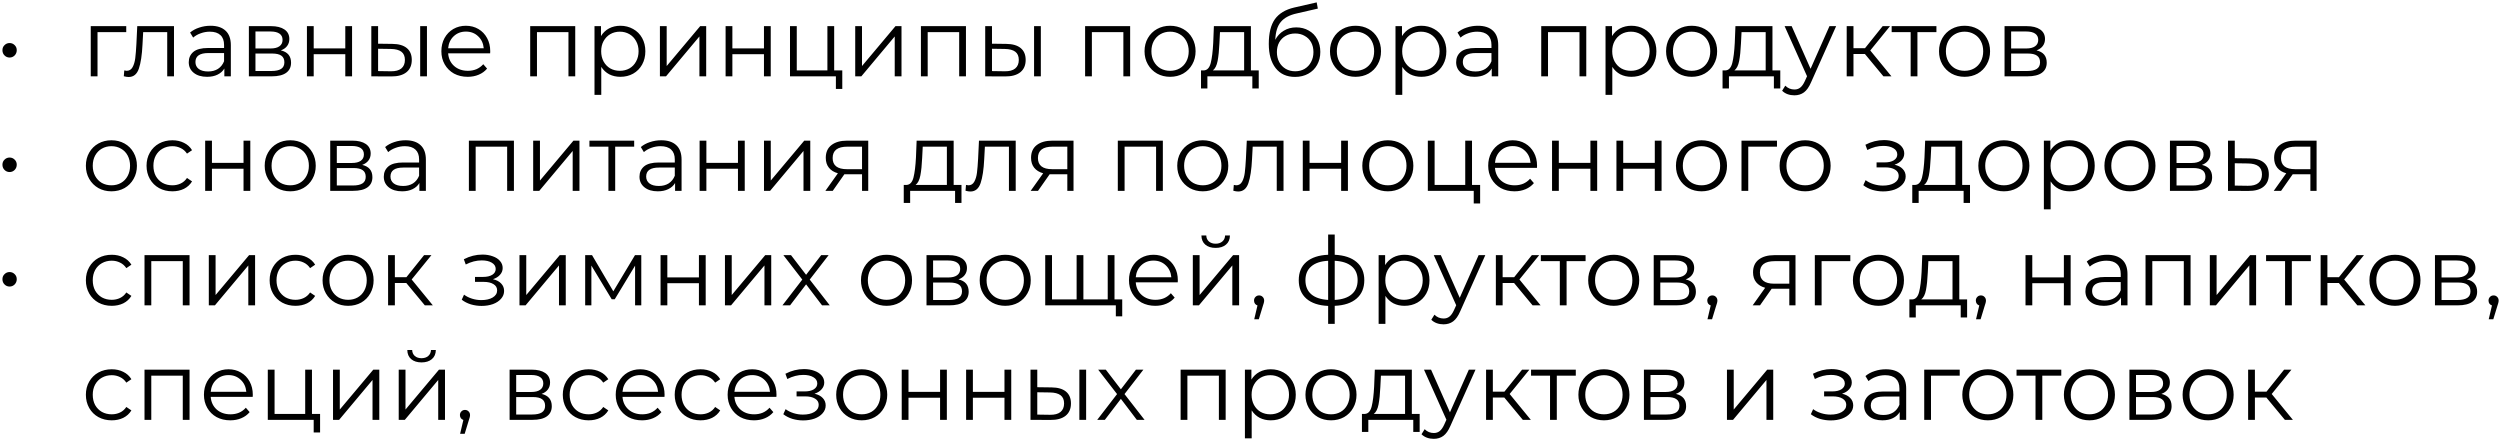 <?xml version="1.0" encoding="UTF-8"?> <svg xmlns="http://www.w3.org/2000/svg" width="524" height="92" viewBox="0 0 524 92" fill="none"><path d="M2.011 12.06C1.597 12.06 1.244 11.913 0.951 11.62C0.657 11.327 0.511 10.96 0.511 10.52C0.511 10.093 0.657 9.74 0.951 9.46C1.244 9.167 1.597 9.02 2.011 9.02C2.424 9.02 2.777 9.167 3.071 9.46C3.364 9.74 3.511 10.093 3.511 10.52C3.511 10.947 3.364 11.313 3.071 11.62C2.777 11.913 2.424 12.06 2.011 12.06ZM26.46 6.74H20.44V16H19.02V5.48H26.46V6.74ZM36.468 5.48V16H35.048V6.74H30.008L29.868 9.34C29.761 11.527 29.508 13.207 29.108 14.38C28.708 15.553 27.994 16.14 26.968 16.14C26.688 16.14 26.348 16.087 25.948 15.98L26.048 14.76C26.288 14.813 26.454 14.84 26.548 14.84C27.094 14.84 27.508 14.587 27.788 14.08C28.068 13.573 28.254 12.947 28.348 12.2C28.441 11.453 28.521 10.467 28.588 9.24L28.768 5.48H36.468ZM44.124 5.4C45.498 5.4 46.551 5.747 47.284 6.44C48.018 7.12 48.384 8.133 48.384 9.48V16H47.024V14.36C46.704 14.907 46.231 15.333 45.604 15.64C44.991 15.947 44.258 16.1 43.404 16.1C42.231 16.1 41.298 15.82 40.604 15.26C39.911 14.7 39.564 13.96 39.564 13.04C39.564 12.147 39.884 11.427 40.524 10.88C41.178 10.333 42.211 10.06 43.624 10.06H46.964V9.42C46.964 8.513 46.711 7.827 46.204 7.36C45.698 6.88 44.958 6.64 43.984 6.64C43.318 6.64 42.678 6.753 42.064 6.98C41.451 7.193 40.924 7.493 40.484 7.88L39.844 6.82C40.378 6.367 41.018 6.02 41.764 5.78C42.511 5.527 43.298 5.4 44.124 5.4ZM43.624 14.98C44.424 14.98 45.111 14.8 45.684 14.44C46.258 14.067 46.684 13.533 46.964 12.84V11.12H43.664C41.864 11.12 40.964 11.747 40.964 13C40.964 13.613 41.198 14.1 41.664 14.46C42.131 14.807 42.784 14.98 43.624 14.98ZM58.864 10.56C60.291 10.893 61.005 11.753 61.005 13.14C61.005 14.06 60.664 14.767 59.984 15.26C59.304 15.753 58.291 16 56.944 16H52.164V5.48H56.804C58.005 5.48 58.944 5.713 59.624 6.18C60.304 6.647 60.645 7.313 60.645 8.18C60.645 8.753 60.484 9.247 60.164 9.66C59.858 10.06 59.425 10.36 58.864 10.56ZM53.544 10.16H56.705C57.518 10.16 58.138 10.007 58.565 9.7C59.005 9.393 59.224 8.947 59.224 8.36C59.224 7.773 59.005 7.333 58.565 7.04C58.138 6.747 57.518 6.6 56.705 6.6H53.544V10.16ZM56.885 14.88C57.791 14.88 58.471 14.733 58.925 14.44C59.378 14.147 59.605 13.687 59.605 13.06C59.605 12.433 59.398 11.973 58.984 11.68C58.571 11.373 57.918 11.22 57.025 11.22H53.544V14.88H56.885ZM64.332 5.48H65.752V10.14H72.373V5.48H73.793V16H72.373V11.36H65.752V16H64.332V5.48ZM82.249 9.2C83.569 9.213 84.575 9.507 85.269 10.08C85.962 10.653 86.309 11.48 86.309 12.56C86.309 13.68 85.935 14.54 85.189 15.14C84.442 15.74 83.375 16.033 81.989 16.02L77.829 16V5.48H79.249V9.16L82.249 9.2ZM88.069 5.48H89.489V16H88.069V5.48ZM81.909 14.94C82.882 14.953 83.615 14.76 84.109 14.36C84.615 13.947 84.869 13.347 84.869 12.56C84.869 11.787 84.622 11.213 84.129 10.84C83.635 10.467 82.895 10.273 81.909 10.26L79.249 10.22V14.9L81.909 14.94ZM102.732 11.18H93.932C94.012 12.273 94.432 13.16 95.192 13.84C95.952 14.507 96.912 14.84 98.072 14.84C98.725 14.84 99.325 14.727 99.872 14.5C100.418 14.26 100.892 13.913 101.292 13.46L102.092 14.38C101.625 14.94 101.038 15.367 100.332 15.66C99.638 15.953 98.872 16.1 98.032 16.1C96.952 16.1 95.992 15.873 95.152 15.42C94.325 14.953 93.678 14.313 93.212 13.5C92.745 12.687 92.512 11.767 92.512 10.74C92.512 9.713 92.732 8.793 93.172 7.98C93.625 7.167 94.238 6.533 95.012 6.08C95.798 5.627 96.678 5.4 97.652 5.4C98.625 5.4 99.498 5.627 100.272 6.08C101.045 6.533 101.652 7.167 102.092 7.98C102.532 8.78 102.752 9.7 102.752 10.74L102.732 11.18ZM97.652 6.62C96.638 6.62 95.785 6.947 95.092 7.6C94.412 8.24 94.025 9.08 93.932 10.12H101.392C101.298 9.08 100.905 8.24 100.212 7.6C99.532 6.947 98.678 6.62 97.652 6.62ZM120.569 5.48V16H119.149V6.74H112.549V16H111.129V5.48H120.569ZM130.026 5.4C131.013 5.4 131.906 5.627 132.706 6.08C133.506 6.52 134.133 7.147 134.586 7.96C135.039 8.773 135.266 9.7 135.266 10.74C135.266 11.793 135.039 12.727 134.586 13.54C134.133 14.353 133.506 14.987 132.706 15.44C131.919 15.88 131.026 16.1 130.026 16.1C129.173 16.1 128.399 15.927 127.706 15.58C127.026 15.22 126.466 14.7 126.026 14.02V19.88H124.606V5.48H125.966V7.56C126.393 6.867 126.953 6.333 127.646 5.96C128.353 5.587 129.146 5.4 130.026 5.4ZM129.926 14.84C130.659 14.84 131.326 14.673 131.926 14.34C132.526 13.993 132.993 13.507 133.326 12.88C133.673 12.253 133.846 11.54 133.846 10.74C133.846 9.94 133.673 9.233 133.326 8.62C132.993 7.993 132.526 7.507 131.926 7.16C131.326 6.813 130.659 6.64 129.926 6.64C129.179 6.64 128.506 6.813 127.906 7.16C127.319 7.507 126.853 7.993 126.506 8.62C126.173 9.233 126.006 9.94 126.006 10.74C126.006 11.54 126.173 12.253 126.506 12.88C126.853 13.507 127.319 13.993 127.906 14.34C128.506 14.673 129.179 14.84 129.926 14.84ZM138.317 5.48H139.737V13.84L146.757 5.48H148.017V16H146.597V7.64L139.597 16H138.317V5.48ZM152.086 5.48H153.506V10.14H160.126V5.48H161.546V16H160.126V11.36H153.506V16H152.086V5.48ZM176.543 14.76V18.64H175.203V16H165.583V5.48H167.003V14.76H173.423V5.48H174.843V14.76H176.543ZM179.254 5.48H180.674V13.84L187.694 5.48H188.954V16H187.534V7.64L180.534 16H179.254V5.48ZM202.464 5.48V16H201.044V6.74H194.444V16H193.024V5.48H202.464ZM210.92 9.2C212.24 9.213 213.247 9.507 213.94 10.08C214.634 10.653 214.98 11.48 214.98 12.56C214.98 13.68 214.607 14.54 213.86 15.14C213.114 15.74 212.047 16.033 210.66 16.02L206.5 16V5.48H207.92V9.16L210.92 9.2ZM216.74 5.48H218.16V16H216.74V5.48ZM210.58 14.94C211.554 14.953 212.287 14.76 212.78 14.36C213.287 13.947 213.54 13.347 213.54 12.56C213.54 11.787 213.294 11.213 212.8 10.84C212.307 10.467 211.567 10.273 210.58 10.26L207.92 10.22V14.9L210.58 14.94ZM236.878 5.48V16H235.458V6.74H228.858V16H227.438V5.48H236.878ZM245.255 16.1C244.241 16.1 243.328 15.873 242.515 15.42C241.701 14.953 241.061 14.313 240.595 13.5C240.128 12.687 239.895 11.767 239.895 10.74C239.895 9.713 240.128 8.793 240.595 7.98C241.061 7.167 241.701 6.533 242.515 6.08C243.328 5.627 244.241 5.4 245.255 5.4C246.268 5.4 247.181 5.627 247.995 6.08C248.808 6.533 249.441 7.167 249.895 7.98C250.361 8.793 250.595 9.713 250.595 10.74C250.595 11.767 250.361 12.687 249.895 13.5C249.441 14.313 248.808 14.953 247.995 15.42C247.181 15.873 246.268 16.1 245.255 16.1ZM245.255 14.84C246.001 14.84 246.668 14.673 247.255 14.34C247.855 13.993 248.321 13.507 248.655 12.88C248.988 12.253 249.155 11.54 249.155 10.74C249.155 9.94 248.988 9.227 248.655 8.6C248.321 7.973 247.855 7.493 247.255 7.16C246.668 6.813 246.001 6.64 245.255 6.64C244.508 6.64 243.835 6.813 243.235 7.16C242.648 7.493 242.181 7.973 241.835 8.6C241.501 9.227 241.335 9.94 241.335 10.74C241.335 11.54 241.501 12.253 241.835 12.88C242.181 13.507 242.648 13.993 243.235 14.34C243.835 14.673 244.508 14.84 245.255 14.84ZM263.831 14.76V18.54H262.491V16H253.071V18.54H251.731V14.76H252.331C253.037 14.72 253.517 14.2 253.771 13.2C254.024 12.2 254.197 10.8 254.291 9L254.431 5.48H262.191V14.76H263.831ZM255.591 9.08C255.524 10.573 255.397 11.807 255.211 12.78C255.024 13.74 254.691 14.4 254.211 14.76H260.771V6.74H255.711L255.591 9.08ZM271.698 5.74C272.671 5.74 273.538 5.96 274.298 6.4C275.071 6.827 275.671 7.433 276.098 8.22C276.525 8.993 276.738 9.88 276.738 10.88C276.738 11.907 276.511 12.82 276.058 13.62C275.618 14.407 274.998 15.02 274.198 15.46C273.398 15.9 272.478 16.12 271.438 16.12C269.691 16.12 268.338 15.507 267.378 14.28C266.418 13.053 265.938 11.36 265.938 9.2C265.938 6.947 266.365 5.22 267.218 4.02C268.085 2.82 269.431 2.007 271.258 1.58L275.978 0.5L276.218 1.8L271.778 2.82C270.271 3.153 269.165 3.747 268.458 4.6C267.751 5.44 267.365 6.687 267.298 8.34C267.725 7.527 268.318 6.893 269.078 6.44C269.838 5.973 270.711 5.74 271.698 5.74ZM271.478 14.94C272.211 14.94 272.865 14.773 273.438 14.44C274.025 14.093 274.478 13.613 274.798 13C275.131 12.387 275.298 11.693 275.298 10.92C275.298 10.147 275.138 9.467 274.818 8.88C274.498 8.293 274.045 7.84 273.458 7.52C272.885 7.187 272.225 7.02 271.478 7.02C270.731 7.02 270.065 7.187 269.478 7.52C268.905 7.84 268.451 8.293 268.118 8.88C267.798 9.467 267.638 10.147 267.638 10.92C267.638 11.693 267.798 12.387 268.118 13C268.451 13.613 268.911 14.093 269.498 14.44C270.085 14.773 270.745 14.94 271.478 14.94ZM284.122 16.1C283.108 16.1 282.195 15.873 281.382 15.42C280.568 14.953 279.928 14.313 279.462 13.5C278.995 12.687 278.762 11.767 278.762 10.74C278.762 9.713 278.995 8.793 279.462 7.98C279.928 7.167 280.568 6.533 281.382 6.08C282.195 5.627 283.108 5.4 284.122 5.4C285.135 5.4 286.048 5.627 286.862 6.08C287.675 6.533 288.308 7.167 288.762 7.98C289.228 8.793 289.462 9.713 289.462 10.74C289.462 11.767 289.228 12.687 288.762 13.5C288.308 14.313 287.675 14.953 286.862 15.42C286.048 15.873 285.135 16.1 284.122 16.1ZM284.122 14.84C284.868 14.84 285.535 14.673 286.122 14.34C286.722 13.993 287.188 13.507 287.522 12.88C287.855 12.253 288.022 11.54 288.022 10.74C288.022 9.94 287.855 9.227 287.522 8.6C287.188 7.973 286.722 7.493 286.122 7.16C285.535 6.813 284.868 6.64 284.122 6.64C283.375 6.64 282.702 6.813 282.102 7.16C281.515 7.493 281.048 7.973 280.702 8.6C280.368 9.227 280.202 9.94 280.202 10.74C280.202 11.54 280.368 12.253 280.702 12.88C281.048 13.507 281.515 13.993 282.102 14.34C282.702 14.673 283.375 14.84 284.122 14.84ZM297.917 5.4C298.903 5.4 299.797 5.627 300.597 6.08C301.397 6.52 302.023 7.147 302.477 7.96C302.93 8.773 303.157 9.7 303.157 10.74C303.157 11.793 302.93 12.727 302.477 13.54C302.023 14.353 301.397 14.987 300.597 15.44C299.81 15.88 298.917 16.1 297.917 16.1C297.063 16.1 296.29 15.927 295.597 15.58C294.917 15.22 294.357 14.7 293.917 14.02V19.88H292.497V5.48H293.857V7.56C294.283 6.867 294.843 6.333 295.537 5.96C296.243 5.587 297.037 5.4 297.917 5.4ZM297.817 14.84C298.55 14.84 299.217 14.673 299.817 14.34C300.417 13.993 300.883 13.507 301.217 12.88C301.563 12.253 301.737 11.54 301.737 10.74C301.737 9.94 301.563 9.233 301.217 8.62C300.883 7.993 300.417 7.507 299.817 7.16C299.217 6.813 298.55 6.64 297.817 6.64C297.07 6.64 296.397 6.813 295.797 7.16C295.21 7.507 294.743 7.993 294.397 8.62C294.063 9.233 293.897 9.94 293.897 10.74C293.897 11.54 294.063 12.253 294.397 12.88C294.743 13.507 295.21 13.993 295.797 14.34C296.397 14.673 297.07 14.84 297.817 14.84ZM309.769 5.4C311.142 5.4 312.196 5.747 312.929 6.44C313.662 7.12 314.029 8.133 314.029 9.48V16H312.669V14.36C312.349 14.907 311.876 15.333 311.249 15.64C310.636 15.947 309.902 16.1 309.049 16.1C307.876 16.1 306.942 15.82 306.249 15.26C305.556 14.7 305.209 13.96 305.209 13.04C305.209 12.147 305.529 11.427 306.169 10.88C306.822 10.333 307.856 10.06 309.269 10.06H312.609V9.42C312.609 8.513 312.356 7.827 311.849 7.36C311.342 6.88 310.602 6.64 309.629 6.64C308.962 6.64 308.322 6.753 307.709 6.98C307.096 7.193 306.569 7.493 306.129 7.88L305.489 6.82C306.022 6.367 306.662 6.02 307.409 5.78C308.156 5.527 308.942 5.4 309.769 5.4ZM309.269 14.98C310.069 14.98 310.756 14.8 311.329 14.44C311.902 14.067 312.329 13.533 312.609 12.84V11.12H309.309C307.509 11.12 306.609 11.747 306.609 13C306.609 13.613 306.842 14.1 307.309 14.46C307.776 14.807 308.429 14.98 309.269 14.98ZM332.483 5.48V16H331.063V6.74H324.463V16H323.043V5.48H332.483ZM341.94 5.4C342.927 5.4 343.82 5.627 344.62 6.08C345.42 6.52 346.047 7.147 346.5 7.96C346.953 8.773 347.18 9.7 347.18 10.74C347.18 11.793 346.953 12.727 346.5 13.54C346.047 14.353 345.42 14.987 344.62 15.44C343.833 15.88 342.94 16.1 341.94 16.1C341.087 16.1 340.313 15.927 339.62 15.58C338.94 15.22 338.38 14.7 337.94 14.02V19.88H336.52V5.48H337.88V7.56C338.307 6.867 338.867 6.333 339.56 5.96C340.267 5.587 341.06 5.4 341.94 5.4ZM341.84 14.84C342.573 14.84 343.24 14.673 343.84 14.34C344.44 13.993 344.907 13.507 345.24 12.88C345.587 12.253 345.76 11.54 345.76 10.74C345.76 9.94 345.587 9.233 345.24 8.62C344.907 7.993 344.44 7.507 343.84 7.16C343.24 6.813 342.573 6.64 341.84 6.64C341.093 6.64 340.42 6.813 339.82 7.16C339.233 7.507 338.767 7.993 338.42 8.62C338.087 9.233 337.92 9.94 337.92 10.74C337.92 11.54 338.087 12.253 338.42 12.88C338.767 13.507 339.233 13.993 339.82 14.34C340.42 14.673 341.093 14.84 341.84 14.84ZM354.571 16.1C353.558 16.1 352.644 15.873 351.831 15.42C351.018 14.953 350.378 14.313 349.911 13.5C349.444 12.687 349.211 11.767 349.211 10.74C349.211 9.713 349.444 8.793 349.911 7.98C350.378 7.167 351.018 6.533 351.831 6.08C352.644 5.627 353.558 5.4 354.571 5.4C355.584 5.4 356.498 5.627 357.311 6.08C358.124 6.533 358.758 7.167 359.211 7.98C359.678 8.793 359.911 9.713 359.911 10.74C359.911 11.767 359.678 12.687 359.211 13.5C358.758 14.313 358.124 14.953 357.311 15.42C356.498 15.873 355.584 16.1 354.571 16.1ZM354.571 14.84C355.318 14.84 355.984 14.673 356.571 14.34C357.171 13.993 357.638 13.507 357.971 12.88C358.304 12.253 358.471 11.54 358.471 10.74C358.471 9.94 358.304 9.227 357.971 8.6C357.638 7.973 357.171 7.493 356.571 7.16C355.984 6.813 355.318 6.64 354.571 6.64C353.824 6.64 353.151 6.813 352.551 7.16C351.964 7.493 351.498 7.973 351.151 8.6C350.818 9.227 350.651 9.94 350.651 10.74C350.651 11.54 350.818 12.253 351.151 12.88C351.498 13.507 351.964 13.993 352.551 14.34C353.151 14.673 353.824 14.84 354.571 14.84ZM373.147 14.76V18.54H371.807V16H362.387V18.54H361.047V14.76H361.647C362.354 14.72 362.834 14.2 363.087 13.2C363.341 12.2 363.514 10.8 363.607 9L363.747 5.48H371.507V14.76H373.147ZM364.907 9.08C364.841 10.573 364.714 11.807 364.527 12.78C364.341 13.74 364.007 14.4 363.527 14.76H370.087V6.74H365.027L364.907 9.08ZM384.855 5.48L379.595 17.26C379.168 18.247 378.675 18.947 378.115 19.36C377.555 19.773 376.881 19.98 376.095 19.98C375.588 19.98 375.115 19.9 374.675 19.74C374.235 19.58 373.855 19.34 373.535 19.02L374.195 17.96C374.728 18.493 375.368 18.76 376.115 18.76C376.595 18.76 377.001 18.627 377.335 18.36C377.681 18.093 378.001 17.64 378.295 17L378.755 15.98L374.055 5.48H375.535L379.495 14.42L383.455 5.48H384.855ZM390.887 11.32H388.487V16H387.067V5.48H388.487V10.1H390.907L394.607 5.48H396.147L392.007 10.58L396.447 16H394.767L390.887 11.32ZM405.873 6.74H401.893V16H400.473V6.74H396.493V5.48H405.873V6.74ZM411.778 16.1C410.765 16.1 409.851 15.873 409.038 15.42C408.225 14.953 407.585 14.313 407.118 13.5C406.651 12.687 406.418 11.767 406.418 10.74C406.418 9.713 406.651 8.793 407.118 7.98C407.585 7.167 408.225 6.533 409.038 6.08C409.851 5.627 410.765 5.4 411.778 5.4C412.791 5.4 413.705 5.627 414.518 6.08C415.331 6.533 415.965 7.167 416.418 7.98C416.885 8.793 417.118 9.713 417.118 10.74C417.118 11.767 416.885 12.687 416.418 13.5C415.965 14.313 415.331 14.953 414.518 15.42C413.705 15.873 412.791 16.1 411.778 16.1ZM411.778 14.84C412.525 14.84 413.191 14.673 413.778 14.34C414.378 13.993 414.845 13.507 415.178 12.88C415.511 12.253 415.678 11.54 415.678 10.74C415.678 9.94 415.511 9.227 415.178 8.6C414.845 7.973 414.378 7.493 413.778 7.16C413.191 6.813 412.525 6.64 411.778 6.64C411.031 6.64 410.358 6.813 409.758 7.16C409.171 7.493 408.705 7.973 408.358 8.6C408.025 9.227 407.858 9.94 407.858 10.74C407.858 11.54 408.025 12.253 408.358 12.88C408.705 13.507 409.171 13.993 409.758 14.34C410.358 14.673 411.031 14.84 411.778 14.84ZM426.853 10.56C428.279 10.893 428.993 11.753 428.993 13.14C428.993 14.06 428.653 14.767 427.973 15.26C427.293 15.753 426.279 16 424.933 16H420.153V5.48H424.793C425.993 5.48 426.933 5.713 427.613 6.18C428.293 6.647 428.633 7.313 428.633 8.18C428.633 8.753 428.473 9.247 428.153 9.66C427.846 10.06 427.413 10.36 426.853 10.56ZM421.533 10.16H424.693C425.506 10.16 426.126 10.007 426.553 9.7C426.993 9.393 427.213 8.947 427.213 8.36C427.213 7.773 426.993 7.333 426.553 7.04C426.126 6.747 425.506 6.6 424.693 6.6H421.533V10.16ZM424.873 14.88C425.779 14.88 426.459 14.733 426.913 14.44C427.366 14.147 427.593 13.687 427.593 13.06C427.593 12.433 427.386 11.973 426.973 11.68C426.559 11.373 425.906 11.22 425.013 11.22H421.533V14.88H424.873ZM2.011 36.06C1.597 36.06 1.244 35.913 0.951 35.62C0.657 35.327 0.511 34.96 0.511 34.52C0.511 34.093 0.657 33.74 0.951 33.46C1.244 33.167 1.597 33.02 2.011 33.02C2.424 33.02 2.777 33.167 3.071 33.46C3.364 33.74 3.511 34.093 3.511 34.52C3.511 34.947 3.364 35.313 3.071 35.62C2.777 35.913 2.424 36.06 2.011 36.06ZM23.36 40.1C22.347 40.1 21.433 39.873 20.62 39.42C19.807 38.953 19.167 38.313 18.7 37.5C18.233 36.687 18 35.767 18 34.74C18 33.713 18.233 32.793 18.7 31.98C19.167 31.167 19.807 30.533 20.62 30.08C21.433 29.627 22.347 29.4 23.36 29.4C24.373 29.4 25.287 29.627 26.1 30.08C26.913 30.533 27.547 31.167 28 31.98C28.467 32.793 28.7 33.713 28.7 34.74C28.7 35.767 28.467 36.687 28 37.5C27.547 38.313 26.913 38.953 26.1 39.42C25.287 39.873 24.373 40.1 23.36 40.1ZM23.36 38.84C24.107 38.84 24.773 38.673 25.36 38.34C25.96 37.993 26.427 37.507 26.76 36.88C27.093 36.253 27.26 35.54 27.26 34.74C27.26 33.94 27.093 33.227 26.76 32.6C26.427 31.973 25.96 31.493 25.36 31.16C24.773 30.813 24.107 30.64 23.36 30.64C22.613 30.64 21.94 30.813 21.34 31.16C20.753 31.493 20.287 31.973 19.94 32.6C19.607 33.227 19.44 33.94 19.44 34.74C19.44 35.54 19.607 36.253 19.94 36.88C20.287 37.507 20.753 37.993 21.34 38.34C21.94 38.673 22.613 38.84 23.36 38.84ZM36.135 40.1C35.095 40.1 34.161 39.873 33.335 39.42C32.522 38.967 31.881 38.333 31.415 37.52C30.948 36.693 30.715 35.767 30.715 34.74C30.715 33.713 30.948 32.793 31.415 31.98C31.881 31.167 32.522 30.533 33.335 30.08C34.161 29.627 35.095 29.4 36.135 29.4C37.041 29.4 37.848 29.58 38.555 29.94C39.275 30.287 39.842 30.8 40.255 31.48L39.195 32.2C38.848 31.68 38.408 31.293 37.875 31.04C37.342 30.773 36.761 30.64 36.135 30.64C35.375 30.64 34.688 30.813 34.075 31.16C33.475 31.493 33.002 31.973 32.655 32.6C32.322 33.227 32.155 33.94 32.155 34.74C32.155 35.553 32.322 36.273 32.655 36.9C33.002 37.513 33.475 37.993 34.075 38.34C34.688 38.673 35.375 38.84 36.135 38.84C36.761 38.84 37.342 38.713 37.875 38.46C38.408 38.207 38.848 37.82 39.195 37.3L40.255 38.02C39.842 38.7 39.275 39.22 38.555 39.58C37.835 39.927 37.028 40.1 36.135 40.1ZM43.004 29.48H44.424V34.14H51.044V29.48H52.464V40H51.044V35.36H44.424V40H43.004V29.48ZM60.84 40.1C59.827 40.1 58.914 39.873 58.1 39.42C57.287 38.953 56.647 38.313 56.181 37.5C55.714 36.687 55.48 35.767 55.48 34.74C55.48 33.713 55.714 32.793 56.181 31.98C56.647 31.167 57.287 30.533 58.1 30.08C58.914 29.627 59.827 29.4 60.84 29.4C61.854 29.4 62.767 29.627 63.581 30.08C64.394 30.533 65.027 31.167 65.481 31.98C65.947 32.793 66.18 33.713 66.18 34.74C66.18 35.767 65.947 36.687 65.481 37.5C65.027 38.313 64.394 38.953 63.581 39.42C62.767 39.873 61.854 40.1 60.84 40.1ZM60.84 38.84C61.587 38.84 62.254 38.673 62.84 38.34C63.441 37.993 63.907 37.507 64.24 36.88C64.574 36.253 64.74 35.54 64.74 34.74C64.74 33.94 64.574 33.227 64.24 32.6C63.907 31.973 63.441 31.493 62.84 31.16C62.254 30.813 61.587 30.64 60.84 30.64C60.094 30.64 59.42 30.813 58.821 31.16C58.234 31.493 57.767 31.973 57.42 32.6C57.087 33.227 56.92 33.94 56.92 34.74C56.92 35.54 57.087 36.253 57.42 36.88C57.767 37.507 58.234 37.993 58.821 38.34C59.42 38.673 60.094 38.84 60.84 38.84ZM75.915 34.56C77.342 34.893 78.055 35.753 78.055 37.14C78.055 38.06 77.715 38.767 77.035 39.26C76.355 39.753 75.342 40 73.995 40H69.215V29.48H73.855C75.055 29.48 75.995 29.713 76.675 30.18C77.355 30.647 77.695 31.313 77.695 32.18C77.695 32.753 77.535 33.247 77.215 33.66C76.909 34.06 76.475 34.36 75.915 34.56ZM70.595 34.16H73.755C74.569 34.16 75.189 34.007 75.615 33.7C76.055 33.393 76.275 32.947 76.275 32.36C76.275 31.773 76.055 31.333 75.615 31.04C75.189 30.747 74.569 30.6 73.755 30.6H70.595V34.16ZM73.935 38.88C74.842 38.88 75.522 38.733 75.975 38.44C76.429 38.147 76.655 37.687 76.655 37.06C76.655 36.433 76.449 35.973 76.035 35.68C75.622 35.373 74.969 35.22 74.075 35.22H70.595V38.88H73.935ZM85.003 29.4C86.377 29.4 87.43 29.747 88.163 30.44C88.897 31.12 89.263 32.133 89.263 33.48V40H87.903V38.36C87.583 38.907 87.11 39.333 86.483 39.64C85.87 39.947 85.137 40.1 84.283 40.1C83.11 40.1 82.177 39.82 81.483 39.26C80.79 38.7 80.443 37.96 80.443 37.04C80.443 36.147 80.763 35.427 81.403 34.88C82.057 34.333 83.09 34.06 84.503 34.06H87.843V33.42C87.843 32.513 87.59 31.827 87.083 31.36C86.577 30.88 85.837 30.64 84.863 30.64C84.197 30.64 83.557 30.753 82.943 30.98C82.33 31.193 81.803 31.493 81.363 31.88L80.723 30.82C81.257 30.367 81.897 30.02 82.643 29.78C83.39 29.527 84.177 29.4 85.003 29.4ZM84.503 38.98C85.303 38.98 85.99 38.8 86.563 38.44C87.137 38.067 87.563 37.533 87.843 36.84V35.12H84.543C82.743 35.12 81.843 35.747 81.843 37C81.843 37.613 82.077 38.1 82.543 38.46C83.01 38.807 83.663 38.98 84.503 38.98ZM107.718 29.48V40H106.298V30.74H99.698V40H98.278V29.48H107.718ZM111.754 29.48H113.174V37.84L120.194 29.48H121.454V40H120.034V31.64L113.034 40H111.754V29.48ZM132.924 30.74H128.944V40H127.524V30.74H123.544V29.48H132.924V30.74ZM138.597 29.4C139.97 29.4 141.024 29.747 141.757 30.44C142.49 31.12 142.857 32.133 142.857 33.48V40H141.497V38.36C141.177 38.907 140.704 39.333 140.077 39.64C139.464 39.947 138.73 40.1 137.877 40.1C136.704 40.1 135.77 39.82 135.077 39.26C134.384 38.7 134.037 37.96 134.037 37.04C134.037 36.147 134.357 35.427 134.997 34.88C135.65 34.333 136.684 34.06 138.097 34.06H141.437V33.42C141.437 32.513 141.184 31.827 140.677 31.36C140.17 30.88 139.43 30.64 138.457 30.64C137.79 30.64 137.15 30.753 136.537 30.98C135.924 31.193 135.397 31.493 134.957 31.88L134.317 30.82C134.85 30.367 135.49 30.02 136.237 29.78C136.984 29.527 137.77 29.4 138.597 29.4ZM138.097 38.98C138.897 38.98 139.584 38.8 140.157 38.44C140.73 38.067 141.157 37.533 141.437 36.84V35.12H138.137C136.337 35.12 135.437 35.747 135.437 37C135.437 37.613 135.67 38.1 136.137 38.46C136.604 38.807 137.257 38.98 138.097 38.98ZM146.637 29.48H148.057V34.14H154.677V29.48H156.097V40H154.677V35.36H148.057V40H146.637V29.48ZM160.133 29.48H161.553V37.84L168.573 29.48H169.833V40H168.413V31.64L161.413 40H160.133V29.48ZM181.983 29.48V40H180.683V36.52H177.383H176.983L174.543 40H173.003L175.623 36.32C174.809 36.093 174.183 35.707 173.743 35.16C173.303 34.613 173.083 33.92 173.083 33.08C173.083 31.907 173.483 31.013 174.283 30.4C175.083 29.787 176.176 29.48 177.563 29.48H181.983ZM174.523 33.12C174.523 34.68 175.516 35.46 177.503 35.46H180.683V30.74H177.603C175.549 30.74 174.523 31.533 174.523 33.12ZM201.526 38.76V42.54H200.186V40H190.766V42.54H189.426V38.76H190.026C190.733 38.72 191.213 38.2 191.466 37.2C191.719 36.2 191.893 34.8 191.986 33L192.126 29.48H199.886V38.76H201.526ZM193.286 33.08C193.219 34.573 193.093 35.807 192.906 36.78C192.719 37.74 192.386 38.4 191.906 38.76H198.466V30.74H193.406L193.286 33.08ZM212.893 29.48V40H211.473V30.74H206.433L206.293 33.34C206.187 35.527 205.933 37.207 205.533 38.38C205.133 39.553 204.42 40.14 203.393 40.14C203.113 40.14 202.773 40.087 202.373 39.98L202.473 38.76C202.713 38.813 202.88 38.84 202.973 38.84C203.52 38.84 203.933 38.587 204.213 38.08C204.493 37.573 204.68 36.947 204.773 36.2C204.867 35.453 204.947 34.467 205.013 33.24L205.193 29.48H212.893ZM225.01 29.48V40H223.71V36.52H220.41H220.01L217.57 40H216.03L218.65 36.32C217.837 36.093 217.21 35.707 216.77 35.16C216.33 34.613 216.11 33.92 216.11 33.08C216.11 31.907 216.51 31.013 217.31 30.4C218.11 29.787 219.203 29.48 220.59 29.48H225.01ZM217.55 33.12C217.55 34.68 218.543 35.46 220.53 35.46H223.71V30.74H220.63C218.577 30.74 217.55 31.533 217.55 33.12ZM243.733 29.48V40H242.313V30.74H235.713V40H234.293V29.48H243.733ZM252.11 40.1C251.097 40.1 250.183 39.873 249.37 39.42C248.557 38.953 247.917 38.313 247.45 37.5C246.983 36.687 246.75 35.767 246.75 34.74C246.75 33.713 246.983 32.793 247.45 31.98C247.917 31.167 248.557 30.533 249.37 30.08C250.183 29.627 251.097 29.4 252.11 29.4C253.123 29.4 254.037 29.627 254.85 30.08C255.663 30.533 256.297 31.167 256.75 31.98C257.217 32.793 257.45 33.713 257.45 34.74C257.45 35.767 257.217 36.687 256.75 37.5C256.297 38.313 255.663 38.953 254.85 39.42C254.037 39.873 253.123 40.1 252.11 40.1ZM252.11 38.84C252.857 38.84 253.523 38.673 254.11 38.34C254.71 37.993 255.177 37.507 255.51 36.88C255.843 36.253 256.01 35.54 256.01 34.74C256.01 33.94 255.843 33.227 255.51 32.6C255.177 31.973 254.71 31.493 254.11 31.16C253.523 30.813 252.857 30.64 252.11 30.64C251.363 30.64 250.69 30.813 250.09 31.16C249.503 31.493 249.037 31.973 248.69 32.6C248.357 33.227 248.19 33.94 248.19 34.74C248.19 35.54 248.357 36.253 248.69 36.88C249.037 37.507 249.503 37.993 250.09 38.34C250.69 38.673 251.363 38.84 252.11 38.84ZM269.026 29.48V40H267.606V30.74H262.566L262.426 33.34C262.32 35.527 262.066 37.207 261.666 38.38C261.266 39.553 260.553 40.14 259.526 40.14C259.246 40.14 258.906 40.087 258.506 39.98L258.606 38.76C258.846 38.813 259.013 38.84 259.106 38.84C259.653 38.84 260.066 38.587 260.346 38.08C260.626 37.573 260.813 36.947 260.906 36.2C261 35.453 261.08 34.467 261.146 33.24L261.326 29.48H269.026ZM273.063 29.48H274.483V34.14H281.103V29.48H282.523V40H281.103V35.36H274.483V40H273.063V29.48ZM290.899 40.1C289.886 40.1 288.972 39.873 288.159 39.42C287.346 38.953 286.706 38.313 286.239 37.5C285.772 36.687 285.539 35.767 285.539 34.74C285.539 33.713 285.772 32.793 286.239 31.98C286.706 31.167 287.346 30.533 288.159 30.08C288.972 29.627 289.886 29.4 290.899 29.4C291.912 29.4 292.826 29.627 293.639 30.08C294.452 30.533 295.086 31.167 295.539 31.98C296.006 32.793 296.239 33.713 296.239 34.74C296.239 35.767 296.006 36.687 295.539 37.5C295.086 38.313 294.452 38.953 293.639 39.42C292.826 39.873 291.912 40.1 290.899 40.1ZM290.899 38.84C291.646 38.84 292.312 38.673 292.899 38.34C293.499 37.993 293.966 37.507 294.299 36.88C294.632 36.253 294.799 35.54 294.799 34.74C294.799 33.94 294.632 33.227 294.299 32.6C293.966 31.973 293.499 31.493 292.899 31.16C292.312 30.813 291.646 30.64 290.899 30.64C290.152 30.64 289.479 30.813 288.879 31.16C288.292 31.493 287.826 31.973 287.479 32.6C287.146 33.227 286.979 33.94 286.979 34.74C286.979 35.54 287.146 36.253 287.479 36.88C287.826 37.507 288.292 37.993 288.879 38.34C289.479 38.673 290.152 38.84 290.899 38.84ZM310.234 38.76V42.64H308.894V40H299.274V29.48H300.694V38.76H307.114V29.48H308.534V38.76H310.234ZM322.146 35.18H313.346C313.426 36.273 313.846 37.16 314.606 37.84C315.366 38.507 316.326 38.84 317.486 38.84C318.139 38.84 318.739 38.727 319.286 38.5C319.832 38.26 320.306 37.913 320.706 37.46L321.506 38.38C321.039 38.94 320.452 39.367 319.746 39.66C319.052 39.953 318.286 40.1 317.446 40.1C316.366 40.1 315.406 39.873 314.566 39.42C313.739 38.953 313.092 38.313 312.626 37.5C312.159 36.687 311.926 35.767 311.926 34.74C311.926 33.713 312.146 32.793 312.586 31.98C313.039 31.167 313.652 30.533 314.426 30.08C315.212 29.627 316.092 29.4 317.066 29.4C318.039 29.4 318.912 29.627 319.686 30.08C320.459 30.533 321.066 31.167 321.506 31.98C321.946 32.78 322.166 33.7 322.166 34.74L322.146 35.18ZM317.066 30.62C316.052 30.62 315.199 30.947 314.506 31.6C313.826 32.24 313.439 33.08 313.346 34.12H320.806C320.712 33.08 320.319 32.24 319.626 31.6C318.946 30.947 318.092 30.62 317.066 30.62ZM325.309 29.48H326.729V34.14H333.349V29.48H334.769V40H333.349V35.36H326.729V40H325.309V29.48ZM338.805 29.48H340.225V34.14H346.845V29.48H348.265V40H346.845V35.36H340.225V40H338.805V29.48ZM356.641 40.1C355.628 40.1 354.715 39.873 353.901 39.42C353.088 38.953 352.448 38.313 351.981 37.5C351.515 36.687 351.281 35.767 351.281 34.74C351.281 33.713 351.515 32.793 351.981 31.98C352.448 31.167 353.088 30.533 353.901 30.08C354.715 29.627 355.628 29.4 356.641 29.4C357.655 29.4 358.568 29.627 359.381 30.08C360.195 30.533 360.828 31.167 361.281 31.98C361.748 32.793 361.981 33.713 361.981 34.74C361.981 35.767 361.748 36.687 361.281 37.5C360.828 38.313 360.195 38.953 359.381 39.42C358.568 39.873 357.655 40.1 356.641 40.1ZM356.641 38.84C357.388 38.84 358.055 38.673 358.641 38.34C359.241 37.993 359.708 37.507 360.041 36.88C360.375 36.253 360.541 35.54 360.541 34.74C360.541 33.94 360.375 33.227 360.041 32.6C359.708 31.973 359.241 31.493 358.641 31.16C358.055 30.813 357.388 30.64 356.641 30.64C355.895 30.64 355.221 30.813 354.621 31.16C354.035 31.493 353.568 31.973 353.221 32.6C352.888 33.227 352.721 33.94 352.721 34.74C352.721 35.54 352.888 36.253 353.221 36.88C353.568 37.507 354.035 37.993 354.621 38.34C355.221 38.673 355.895 38.84 356.641 38.84ZM372.456 30.74H366.436V40H365.016V29.48H372.456V30.74ZM378.36 40.1C377.347 40.1 376.433 39.873 375.62 39.42C374.807 38.953 374.167 38.313 373.7 37.5C373.233 36.687 373 35.767 373 34.74C373 33.713 373.233 32.793 373.7 31.98C374.167 31.167 374.807 30.533 375.62 30.08C376.433 29.627 377.347 29.4 378.36 29.4C379.373 29.4 380.287 29.627 381.1 30.08C381.913 30.533 382.547 31.167 383 31.98C383.467 32.793 383.7 33.713 383.7 34.74C383.7 35.767 383.467 36.687 383 37.5C382.547 38.313 381.913 38.953 381.1 39.42C380.287 39.873 379.373 40.1 378.36 40.1ZM378.36 38.84C379.107 38.84 379.773 38.673 380.36 38.34C380.96 37.993 381.427 37.507 381.76 36.88C382.093 36.253 382.26 35.54 382.26 34.74C382.26 33.94 382.093 33.227 381.76 32.6C381.427 31.973 380.96 31.493 380.36 31.16C379.773 30.813 379.107 30.64 378.36 30.64C377.613 30.64 376.94 30.813 376.34 31.16C375.753 31.493 375.287 31.973 374.94 32.6C374.607 33.227 374.44 33.94 374.44 34.74C374.44 35.54 374.607 36.253 374.94 36.88C375.287 37.507 375.753 37.993 376.34 38.34C376.94 38.673 377.613 38.84 378.36 38.84ZM397.089 34.52C397.836 34.693 398.409 34.993 398.809 35.42C399.223 35.847 399.429 36.367 399.429 36.98C399.429 37.593 399.216 38.14 398.789 38.62C398.376 39.1 397.809 39.473 397.089 39.74C396.369 39.993 395.576 40.12 394.709 40.12C393.949 40.12 393.203 40.013 392.469 39.8C391.736 39.573 391.096 39.247 390.549 38.82L391.029 37.76C391.509 38.12 392.069 38.4 392.709 38.6C393.349 38.8 393.996 38.9 394.649 38.9C395.623 38.9 396.416 38.72 397.029 38.36C397.656 37.987 397.969 37.487 397.969 36.86C397.969 36.3 397.716 35.867 397.209 35.56C396.703 35.24 396.009 35.08 395.129 35.08H393.329V34.04H395.049C395.836 34.04 396.469 33.893 396.949 33.6C397.429 33.293 397.669 32.887 397.669 32.38C397.669 31.82 397.396 31.38 396.849 31.06C396.316 30.74 395.616 30.58 394.749 30.58C393.616 30.58 392.496 30.867 391.389 31.44L390.989 30.34C392.243 29.687 393.543 29.36 394.889 29.36C395.689 29.36 396.409 29.48 397.049 29.72C397.703 29.947 398.209 30.273 398.569 30.7C398.943 31.127 399.129 31.62 399.129 32.18C399.129 32.713 398.943 33.187 398.569 33.6C398.209 34.013 397.716 34.32 397.089 34.52ZM412.913 38.76V42.54H411.573V40H402.153V42.54H400.813V38.76H401.413C402.119 38.72 402.599 38.2 402.853 37.2C403.106 36.2 403.279 34.8 403.373 33L403.513 29.48H411.273V38.76H412.913ZM404.673 33.08C404.606 34.573 404.479 35.807 404.293 36.78C404.106 37.74 403.773 38.4 403.293 38.76H409.853V30.74H404.793L404.673 33.08ZM420.02 40.1C419.007 40.1 418.093 39.873 417.28 39.42C416.467 38.953 415.827 38.313 415.36 37.5C414.893 36.687 414.66 35.767 414.66 34.74C414.66 33.713 414.893 32.793 415.36 31.98C415.827 31.167 416.467 30.533 417.28 30.08C418.093 29.627 419.007 29.4 420.02 29.4C421.033 29.4 421.947 29.627 422.76 30.08C423.573 30.533 424.207 31.167 424.66 31.98C425.127 32.793 425.36 33.713 425.36 34.74C425.36 35.767 425.127 36.687 424.66 37.5C424.207 38.313 423.573 38.953 422.76 39.42C421.947 39.873 421.033 40.1 420.02 40.1ZM420.02 38.84C420.767 38.84 421.433 38.673 422.02 38.34C422.62 37.993 423.087 37.507 423.42 36.88C423.753 36.253 423.92 35.54 423.92 34.74C423.92 33.94 423.753 33.227 423.42 32.6C423.087 31.973 422.62 31.493 422.02 31.16C421.433 30.813 420.767 30.64 420.02 30.64C419.273 30.64 418.6 30.813 418 31.16C417.413 31.493 416.947 31.973 416.6 32.6C416.267 33.227 416.1 33.94 416.1 34.74C416.1 35.54 416.267 36.253 416.6 36.88C416.947 37.507 417.413 37.993 418 38.34C418.6 38.673 419.273 38.84 420.02 38.84ZM433.815 29.4C434.802 29.4 435.695 29.627 436.495 30.08C437.295 30.52 437.922 31.147 438.375 31.96C438.828 32.773 439.055 33.7 439.055 34.74C439.055 35.793 438.828 36.727 438.375 37.54C437.922 38.353 437.295 38.987 436.495 39.44C435.708 39.88 434.815 40.1 433.815 40.1C432.962 40.1 432.188 39.927 431.495 39.58C430.815 39.22 430.255 38.7 429.815 38.02V43.88H428.395V29.48H429.755V31.56C430.182 30.867 430.742 30.333 431.435 29.96C432.142 29.587 432.935 29.4 433.815 29.4ZM433.715 38.84C434.448 38.84 435.115 38.673 435.715 38.34C436.315 37.993 436.782 37.507 437.115 36.88C437.462 36.253 437.635 35.54 437.635 34.74C437.635 33.94 437.462 33.233 437.115 32.62C436.782 31.993 436.315 31.507 435.715 31.16C435.115 30.813 434.448 30.64 433.715 30.64C432.968 30.64 432.295 30.813 431.695 31.16C431.108 31.507 430.642 31.993 430.295 32.62C429.962 33.233 429.795 33.94 429.795 34.74C429.795 35.54 429.962 36.253 430.295 36.88C430.642 37.507 431.108 37.993 431.695 38.34C432.295 38.673 432.968 38.84 433.715 38.84ZM446.446 40.1C445.433 40.1 444.519 39.873 443.706 39.42C442.893 38.953 442.253 38.313 441.786 37.5C441.319 36.687 441.086 35.767 441.086 34.74C441.086 33.713 441.319 32.793 441.786 31.98C442.253 31.167 442.893 30.533 443.706 30.08C444.519 29.627 445.433 29.4 446.446 29.4C447.459 29.4 448.373 29.627 449.186 30.08C449.999 30.533 450.633 31.167 451.086 31.98C451.553 32.793 451.786 33.713 451.786 34.74C451.786 35.767 451.553 36.687 451.086 37.5C450.633 38.313 449.999 38.953 449.186 39.42C448.373 39.873 447.459 40.1 446.446 40.1ZM446.446 38.84C447.193 38.84 447.859 38.673 448.446 38.34C449.046 37.993 449.513 37.507 449.846 36.88C450.179 36.253 450.346 35.54 450.346 34.74C450.346 33.94 450.179 33.227 449.846 32.6C449.513 31.973 449.046 31.493 448.446 31.16C447.859 30.813 447.193 30.64 446.446 30.64C445.699 30.64 445.026 30.813 444.426 31.16C443.839 31.493 443.373 31.973 443.026 32.6C442.693 33.227 442.526 33.94 442.526 34.74C442.526 35.54 442.693 36.253 443.026 36.88C443.373 37.507 443.839 37.993 444.426 38.34C445.026 38.673 445.699 38.84 446.446 38.84ZM461.521 34.56C462.947 34.893 463.661 35.753 463.661 37.14C463.661 38.06 463.321 38.767 462.641 39.26C461.961 39.753 460.947 40 459.601 40H454.821V29.48H459.461C460.661 29.48 461.601 29.713 462.281 30.18C462.961 30.647 463.301 31.313 463.301 32.18C463.301 32.753 463.141 33.247 462.821 33.66C462.514 34.06 462.081 34.36 461.521 34.56ZM456.201 34.16H459.361C460.174 34.16 460.794 34.007 461.221 33.7C461.661 33.393 461.881 32.947 461.881 32.36C461.881 31.773 461.661 31.333 461.221 31.04C460.794 30.747 460.174 30.6 459.361 30.6H456.201V34.16ZM459.541 38.88C460.447 38.88 461.127 38.733 461.581 38.44C462.034 38.147 462.261 37.687 462.261 37.06C462.261 36.433 462.054 35.973 461.641 35.68C461.227 35.373 460.574 35.22 459.681 35.22H456.201V38.88H459.541ZM471.509 33.2C472.829 33.213 473.829 33.507 474.509 34.08C475.202 34.653 475.549 35.48 475.549 36.56C475.549 37.68 475.175 38.54 474.429 39.14C473.695 39.74 472.629 40.033 471.229 40.02L466.989 40V29.48H468.409V33.16L471.509 33.2ZM471.149 38.94C472.122 38.953 472.855 38.76 473.349 38.36C473.855 37.947 474.109 37.347 474.109 36.56C474.109 35.787 473.862 35.213 473.369 34.84C472.875 34.467 472.135 34.273 471.149 34.26L468.409 34.22V38.9L471.149 38.94ZM485.557 29.48V40H484.257V36.52H480.957H480.557L478.117 40H476.577L479.197 36.32C478.384 36.093 477.757 35.707 477.317 35.16C476.877 34.613 476.657 33.92 476.657 33.08C476.657 31.907 477.057 31.013 477.857 30.4C478.657 29.787 479.75 29.48 481.137 29.48H485.557ZM478.097 33.12C478.097 34.68 479.09 35.46 481.077 35.46H484.257V30.74H481.177C479.124 30.74 478.097 31.533 478.097 33.12ZM2.011 60.06C1.597 60.06 1.244 59.913 0.951 59.62C0.657 59.327 0.511 58.96 0.511 58.52C0.511 58.093 0.657 57.74 0.951 57.46C1.244 57.167 1.597 57.02 2.011 57.02C2.424 57.02 2.777 57.167 3.071 57.46C3.364 57.74 3.511 58.093 3.511 58.52C3.511 58.947 3.364 59.313 3.071 59.62C2.777 59.913 2.424 60.06 2.011 60.06ZM23.42 64.1C22.38 64.1 21.447 63.873 20.62 63.42C19.807 62.967 19.167 62.333 18.7 61.52C18.233 60.693 18 59.767 18 58.74C18 57.713 18.233 56.793 18.7 55.98C19.167 55.167 19.807 54.533 20.62 54.08C21.447 53.627 22.38 53.4 23.42 53.4C24.327 53.4 25.133 53.58 25.84 53.94C26.56 54.287 27.127 54.8 27.54 55.48L26.48 56.2C26.133 55.68 25.693 55.293 25.16 55.04C24.627 54.773 24.047 54.64 23.42 54.64C22.66 54.64 21.973 54.813 21.36 55.16C20.76 55.493 20.287 55.973 19.94 56.6C19.607 57.227 19.44 57.94 19.44 58.74C19.44 59.553 19.607 60.273 19.94 60.9C20.287 61.513 20.76 61.993 21.36 62.34C21.973 62.673 22.66 62.84 23.42 62.84C24.047 62.84 24.627 62.713 25.16 62.46C25.693 62.207 26.133 61.82 26.48 61.3L27.54 62.02C27.127 62.7 26.56 63.22 25.84 63.58C25.12 63.927 24.313 64.1 23.42 64.1ZM39.73 53.48V64H38.309V54.74H31.709V64H30.29V53.48H39.73ZM43.766 53.48H45.186V61.84L52.206 53.48H53.466V64H52.046V55.64L45.046 64H43.766V53.48ZM61.936 64.1C60.896 64.1 59.962 63.873 59.136 63.42C58.322 62.967 57.682 62.333 57.216 61.52C56.749 60.693 56.516 59.767 56.516 58.74C56.516 57.713 56.749 56.793 57.216 55.98C57.682 55.167 58.322 54.533 59.136 54.08C59.962 53.627 60.896 53.4 61.936 53.4C62.842 53.4 63.649 53.58 64.356 53.94C65.076 54.287 65.642 54.8 66.056 55.48L64.996 56.2C64.649 55.68 64.209 55.293 63.676 55.04C63.142 54.773 62.562 54.64 61.936 54.64C61.176 54.64 60.489 54.813 59.876 55.16C59.276 55.493 58.802 55.973 58.456 56.6C58.122 57.227 57.956 57.94 57.956 58.74C57.956 59.553 58.122 60.273 58.456 60.9C58.802 61.513 59.276 61.993 59.876 62.34C60.489 62.673 61.176 62.84 61.936 62.84C62.562 62.84 63.142 62.713 63.676 62.46C64.209 62.207 64.649 61.82 64.996 61.3L66.056 62.02C65.642 62.7 65.076 63.22 64.356 63.58C63.636 63.927 62.829 64.1 61.936 64.1ZM72.969 64.1C71.956 64.1 71.043 63.873 70.229 63.42C69.416 62.953 68.776 62.313 68.309 61.5C67.843 60.687 67.609 59.767 67.609 58.74C67.609 57.713 67.843 56.793 68.309 55.98C68.776 55.167 69.416 54.533 70.229 54.08C71.043 53.627 71.956 53.4 72.969 53.4C73.983 53.4 74.896 53.627 75.709 54.08C76.523 54.533 77.156 55.167 77.609 55.98C78.076 56.793 78.309 57.713 78.309 58.74C78.309 59.767 78.076 60.687 77.609 61.5C77.156 62.313 76.523 62.953 75.709 63.42C74.896 63.873 73.983 64.1 72.969 64.1ZM72.969 62.84C73.716 62.84 74.383 62.673 74.969 62.34C75.569 61.993 76.036 61.507 76.369 60.88C76.703 60.253 76.869 59.54 76.869 58.74C76.869 57.94 76.703 57.227 76.369 56.6C76.036 55.973 75.569 55.493 74.969 55.16C74.383 54.813 73.716 54.64 72.969 54.64C72.223 54.64 71.549 54.813 70.949 55.16C70.363 55.493 69.896 55.973 69.549 56.6C69.216 57.227 69.049 57.94 69.049 58.74C69.049 59.54 69.216 60.253 69.549 60.88C69.896 61.507 70.363 61.993 70.949 62.34C71.549 62.673 72.223 62.84 72.969 62.84ZM85.164 59.32H82.764V64H81.344V53.48H82.764V58.1H85.184L88.884 53.48H90.424L86.284 58.58L90.724 64H89.044L85.164 59.32ZM103.32 58.52C104.066 58.693 104.64 58.993 105.04 59.42C105.453 59.847 105.66 60.367 105.66 60.98C105.66 61.593 105.446 62.14 105.02 62.62C104.606 63.1 104.04 63.473 103.32 63.74C102.6 63.993 101.806 64.12 100.94 64.12C100.18 64.12 99.433 64.013 98.7 63.8C97.966 63.573 97.326 63.247 96.78 62.82L97.26 61.76C97.74 62.12 98.3 62.4 98.94 62.6C99.58 62.8 100.226 62.9 100.88 62.9C101.853 62.9 102.646 62.72 103.26 62.36C103.886 61.987 104.2 61.487 104.2 60.86C104.2 60.3 103.946 59.867 103.44 59.56C102.933 59.24 102.24 59.08 101.36 59.08H99.56V58.04H101.28C102.066 58.04 102.7 57.893 103.18 57.6C103.66 57.293 103.9 56.887 103.9 56.38C103.9 55.82 103.626 55.38 103.08 55.06C102.546 54.74 101.846 54.58 100.98 54.58C99.846 54.58 98.726 54.867 97.62 55.44L97.22 54.34C98.473 53.687 99.773 53.36 101.12 53.36C101.92 53.36 102.64 53.48 103.28 53.72C103.933 53.947 104.44 54.273 104.8 54.7C105.173 55.127 105.36 55.62 105.36 56.18C105.36 56.713 105.173 57.187 104.8 57.6C104.44 58.013 103.946 58.32 103.32 58.52ZM108.883 53.48H110.303V61.84L117.323 53.48H118.583V64H117.163V55.64L110.163 64H108.883V53.48ZM134.413 53.48V64H133.113V55.68L128.853 62.72H128.213L123.953 55.66V64H122.653V53.48H124.093L128.553 61.06L133.093 53.48H134.413ZM138.454 53.48H139.874V58.14H146.494V53.48H147.914V64H146.494V59.36H139.874V64H138.454V53.48ZM151.95 53.48H153.37V61.84L160.39 53.48H161.65V64H160.23V55.64L153.23 64H151.95V53.48ZM172.299 64L168.959 59.6L165.599 64H163.999L168.159 58.6L164.199 53.48H165.799L168.959 57.6L172.119 53.48H173.679L169.719 58.6L173.919 64H172.299ZM185.821 64.1C184.808 64.1 183.894 63.873 183.081 63.42C182.268 62.953 181.628 62.313 181.161 61.5C180.694 60.687 180.461 59.767 180.461 58.74C180.461 57.713 180.694 56.793 181.161 55.98C181.628 55.167 182.268 54.533 183.081 54.08C183.894 53.627 184.808 53.4 185.821 53.4C186.834 53.4 187.748 53.627 188.561 54.08C189.374 54.533 190.008 55.167 190.461 55.98C190.928 56.793 191.161 57.713 191.161 58.74C191.161 59.767 190.928 60.687 190.461 61.5C190.008 62.313 189.374 62.953 188.561 63.42C187.748 63.873 186.834 64.1 185.821 64.1ZM185.821 62.84C186.568 62.84 187.234 62.673 187.821 62.34C188.421 61.993 188.888 61.507 189.221 60.88C189.554 60.253 189.721 59.54 189.721 58.74C189.721 57.94 189.554 57.227 189.221 56.6C188.888 55.973 188.421 55.493 187.821 55.16C187.234 54.813 186.568 54.64 185.821 54.64C185.074 54.64 184.401 54.813 183.801 55.16C183.214 55.493 182.748 55.973 182.401 56.6C182.068 57.227 181.901 57.94 181.901 58.74C181.901 59.54 182.068 60.253 182.401 60.88C182.748 61.507 183.214 61.993 183.801 62.34C184.401 62.673 185.074 62.84 185.821 62.84ZM200.896 58.56C202.322 58.893 203.036 59.753 203.036 61.14C203.036 62.06 202.696 62.767 202.016 63.26C201.336 63.753 200.322 64 198.976 64H194.196V53.48H198.836C200.036 53.48 200.976 53.713 201.656 54.18C202.336 54.647 202.676 55.313 202.676 56.18C202.676 56.753 202.516 57.247 202.196 57.66C201.889 58.06 201.456 58.36 200.896 58.56ZM195.576 58.16H198.736C199.549 58.16 200.169 58.007 200.596 57.7C201.036 57.393 201.256 56.947 201.256 56.36C201.256 55.773 201.036 55.333 200.596 55.04C200.169 54.747 199.549 54.6 198.736 54.6H195.576V58.16ZM198.916 62.88C199.822 62.88 200.502 62.733 200.956 62.44C201.409 62.147 201.636 61.687 201.636 61.06C201.636 60.433 201.429 59.973 201.016 59.68C200.602 59.373 199.949 59.22 199.056 59.22H195.576V62.88H198.916ZM210.704 64.1C209.69 64.1 208.777 63.873 207.964 63.42C207.15 62.953 206.51 62.313 206.044 61.5C205.577 60.687 205.344 59.767 205.344 58.74C205.344 57.713 205.577 56.793 206.044 55.98C206.51 55.167 207.15 54.533 207.964 54.08C208.777 53.627 209.69 53.4 210.704 53.4C211.717 53.4 212.63 53.627 213.444 54.08C214.257 54.533 214.89 55.167 215.344 55.98C215.81 56.793 216.044 57.713 216.044 58.74C216.044 59.767 215.81 60.687 215.344 61.5C214.89 62.313 214.257 62.953 213.444 63.42C212.63 63.873 211.717 64.1 210.704 64.1ZM210.704 62.84C211.45 62.84 212.117 62.673 212.704 62.34C213.304 61.993 213.77 61.507 214.104 60.88C214.437 60.253 214.604 59.54 214.604 58.74C214.604 57.94 214.437 57.227 214.104 56.6C213.77 55.973 213.304 55.493 212.704 55.16C212.117 54.813 211.45 54.64 210.704 54.64C209.957 54.64 209.284 54.813 208.684 55.16C208.097 55.493 207.63 55.973 207.284 56.6C206.95 57.227 206.784 57.94 206.784 58.74C206.784 59.54 206.95 60.253 207.284 60.88C207.63 61.507 208.097 61.993 208.684 62.34C209.284 62.673 209.957 62.84 210.704 62.84ZM233.599 53.48V64H219.079V53.48H220.499V62.76H225.659V53.48H227.079V62.76H232.179V53.48H233.599ZM235.219 62.76V66.3H233.879V64H232.099V62.76H235.219ZM246.853 59.18H238.053C238.133 60.273 238.553 61.16 239.313 61.84C240.073 62.507 241.033 62.84 242.193 62.84C242.846 62.84 243.446 62.727 243.993 62.5C244.539 62.26 245.013 61.913 245.413 61.46L246.213 62.38C245.746 62.94 245.159 63.367 244.453 63.66C243.759 63.953 242.993 64.1 242.153 64.1C241.073 64.1 240.113 63.873 239.273 63.42C238.446 62.953 237.799 62.313 237.333 61.5C236.866 60.687 236.633 59.767 236.633 58.74C236.633 57.713 236.853 56.793 237.293 55.98C237.746 55.167 238.359 54.533 239.133 54.08C239.919 53.627 240.799 53.4 241.773 53.4C242.746 53.4 243.619 53.627 244.393 54.08C245.166 54.533 245.773 55.167 246.213 55.98C246.653 56.78 246.873 57.7 246.873 58.74L246.853 59.18ZM241.773 54.62C240.759 54.62 239.906 54.947 239.213 55.6C238.533 56.24 238.146 57.08 238.053 58.12H245.513C245.419 57.08 245.026 56.24 244.333 55.6C243.653 54.947 242.799 54.62 241.773 54.62ZM250.016 53.48H251.436V61.84L258.456 53.48H259.716V64H258.296V55.64L251.296 64H250.016V53.48ZM254.796 51.96C253.889 51.96 253.169 51.733 252.636 51.28C252.103 50.827 251.829 50.187 251.816 49.36H252.836C252.849 49.88 253.036 50.3 253.396 50.62C253.756 50.927 254.223 51.08 254.796 51.08C255.369 51.08 255.836 50.927 256.196 50.62C256.569 50.3 256.763 49.88 256.776 49.36H257.796C257.783 50.187 257.503 50.827 256.956 51.28C256.423 51.733 255.703 51.96 254.796 51.96ZM263.906 61.92C264.212 61.92 264.466 62.027 264.666 62.24C264.866 62.44 264.966 62.693 264.966 63C264.966 63.16 264.939 63.333 264.886 63.52C264.846 63.707 264.779 63.92 264.686 64.16L263.846 66.92H262.886L263.566 64.02C263.352 63.953 263.179 63.833 263.046 63.66C262.912 63.473 262.846 63.253 262.846 63C262.846 62.693 262.946 62.44 263.146 62.24C263.346 62.027 263.599 61.92 263.906 61.92ZM285.958 58.72C285.958 60.36 285.418 61.647 284.338 62.58C283.258 63.513 281.732 64.02 279.758 64.1V67.88H278.378V64.12C276.418 64.04 274.898 63.533 273.818 62.6C272.752 61.653 272.218 60.36 272.218 58.72C272.218 57.093 272.752 55.82 273.818 54.9C274.898 53.98 276.418 53.48 278.378 53.4V49.16H279.758V53.4C281.732 53.493 283.258 54 284.338 54.92C285.418 55.84 285.958 57.107 285.958 58.72ZM273.618 58.72C273.618 59.973 274.018 60.953 274.818 61.66C275.632 62.367 276.818 62.767 278.378 62.86V54.66C276.832 54.74 275.652 55.133 274.838 55.84C274.025 56.533 273.618 57.493 273.618 58.72ZM279.758 62.86C281.318 62.78 282.505 62.387 283.318 61.68C284.145 60.973 284.558 59.987 284.558 58.72C284.558 57.48 284.145 56.513 283.318 55.82C282.505 55.127 281.318 54.74 279.758 54.66V62.86ZM294.381 53.4C295.368 53.4 296.261 53.627 297.061 54.08C297.861 54.52 298.488 55.147 298.941 55.96C299.395 56.773 299.621 57.7 299.621 58.74C299.621 59.793 299.395 60.727 298.941 61.54C298.488 62.353 297.861 62.987 297.061 63.44C296.275 63.88 295.381 64.1 294.381 64.1C293.528 64.1 292.755 63.927 292.061 63.58C291.381 63.22 290.821 62.7 290.381 62.02V67.88H288.961V53.48H290.321V55.56C290.748 54.867 291.308 54.333 292.001 53.96C292.708 53.587 293.501 53.4 294.381 53.4ZM294.281 62.84C295.015 62.84 295.681 62.673 296.281 62.34C296.881 61.993 297.348 61.507 297.681 60.88C298.028 60.253 298.201 59.54 298.201 58.74C298.201 57.94 298.028 57.233 297.681 56.62C297.348 55.993 296.881 55.507 296.281 55.16C295.681 54.813 295.015 54.64 294.281 54.64C293.535 54.64 292.861 54.813 292.261 55.16C291.675 55.507 291.208 55.993 290.861 56.62C290.528 57.233 290.361 57.94 290.361 58.74C290.361 59.54 290.528 60.253 290.861 60.88C291.208 61.507 291.675 61.993 292.261 62.34C292.861 62.673 293.535 62.84 294.281 62.84ZM311.319 53.48L306.059 65.26C305.633 66.247 305.139 66.947 304.579 67.36C304.019 67.773 303.346 67.98 302.559 67.98C302.053 67.98 301.579 67.9 301.139 67.74C300.699 67.58 300.319 67.34 299.999 67.02L300.659 65.96C301.193 66.493 301.833 66.76 302.579 66.76C303.059 66.76 303.466 66.627 303.799 66.36C304.146 66.093 304.466 65.64 304.759 65L305.219 63.98L300.519 53.48H301.999L305.959 62.42L309.919 53.48H311.319ZM317.352 59.32H314.952V64H313.532V53.48H314.952V58.1H317.372L321.072 53.48H322.612L318.472 58.58L322.912 64H321.232L317.352 59.32ZM332.338 54.74H328.358V64H326.938V54.74H322.958V53.48H332.338V54.74ZM338.243 64.1C337.229 64.1 336.316 63.873 335.503 63.42C334.689 62.953 334.049 62.313 333.583 61.5C333.116 60.687 332.883 59.767 332.883 58.74C332.883 57.713 333.116 56.793 333.583 55.98C334.049 55.167 334.689 54.533 335.503 54.08C336.316 53.627 337.229 53.4 338.243 53.4C339.256 53.4 340.169 53.627 340.983 54.08C341.796 54.533 342.429 55.167 342.883 55.98C343.349 56.793 343.583 57.713 343.583 58.74C343.583 59.767 343.349 60.687 342.883 61.5C342.429 62.313 341.796 62.953 340.983 63.42C340.169 63.873 339.256 64.1 338.243 64.1ZM338.243 62.84C338.989 62.84 339.656 62.673 340.243 62.34C340.843 61.993 341.309 61.507 341.643 60.88C341.976 60.253 342.143 59.54 342.143 58.74C342.143 57.94 341.976 57.227 341.643 56.6C341.309 55.973 340.843 55.493 340.243 55.16C339.656 54.813 338.989 54.64 338.243 54.64C337.496 54.64 336.823 54.813 336.223 55.16C335.636 55.493 335.169 55.973 334.823 56.6C334.489 57.227 334.323 57.94 334.323 58.74C334.323 59.54 334.489 60.253 334.823 60.88C335.169 61.507 335.636 61.993 336.223 62.34C336.823 62.673 337.496 62.84 338.243 62.84ZM353.318 58.56C354.744 58.893 355.458 59.753 355.458 61.14C355.458 62.06 355.118 62.767 354.438 63.26C353.758 63.753 352.744 64 351.398 64H346.618V53.48H351.258C352.458 53.48 353.398 53.713 354.078 54.18C354.758 54.647 355.098 55.313 355.098 56.18C355.098 56.753 354.938 57.247 354.618 57.66C354.311 58.06 353.878 58.36 353.318 58.56ZM347.998 58.16H351.158C351.971 58.16 352.591 58.007 353.018 57.7C353.458 57.393 353.678 56.947 353.678 56.36C353.678 55.773 353.458 55.333 353.018 55.04C352.591 54.747 351.971 54.6 351.158 54.6H347.998V58.16ZM351.338 62.88C352.244 62.88 352.924 62.733 353.378 62.44C353.831 62.147 354.058 61.687 354.058 61.06C354.058 60.433 353.851 59.973 353.438 59.68C353.024 59.373 352.371 59.22 351.478 59.22H347.998V62.88H351.338ZM358.906 61.92C359.212 61.92 359.466 62.027 359.666 62.24C359.866 62.44 359.966 62.693 359.966 63C359.966 63.16 359.939 63.333 359.886 63.52C359.846 63.707 359.779 63.92 359.686 64.16L358.846 66.92H357.886L358.566 64.02C358.352 63.953 358.179 63.833 358.046 63.66C357.912 63.473 357.846 63.253 357.846 63C357.846 62.693 357.946 62.44 358.146 62.24C358.346 62.027 358.599 61.92 358.906 61.92ZM376.338 53.48V64H375.038V60.52H371.738H371.338L368.898 64H367.358L369.978 60.32C369.165 60.093 368.538 59.707 368.098 59.16C367.658 58.613 367.438 57.92 367.438 57.08C367.438 55.907 367.838 55.013 368.638 54.4C369.438 53.787 370.532 53.48 371.918 53.48H376.338ZM368.878 57.12C368.878 58.68 369.872 59.46 371.858 59.46H375.038V54.74H371.958C369.905 54.74 368.878 55.533 368.878 57.12ZM387.827 54.74H381.807V64H380.387V53.48H387.827V54.74ZM393.731 64.1C392.718 64.1 391.804 63.873 390.991 63.42C390.178 62.953 389.538 62.313 389.071 61.5C388.604 60.687 388.371 59.767 388.371 58.74C388.371 57.713 388.604 56.793 389.071 55.98C389.538 55.167 390.178 54.533 390.991 54.08C391.804 53.627 392.718 53.4 393.731 53.4C394.744 53.4 395.658 53.627 396.471 54.08C397.284 54.533 397.918 55.167 398.371 55.98C398.838 56.793 399.071 57.713 399.071 58.74C399.071 59.767 398.838 60.687 398.371 61.5C397.918 62.313 397.284 62.953 396.471 63.42C395.658 63.873 394.744 64.1 393.731 64.1ZM393.731 62.84C394.478 62.84 395.144 62.673 395.731 62.34C396.331 61.993 396.798 61.507 397.131 60.88C397.464 60.253 397.631 59.54 397.631 58.74C397.631 57.94 397.464 57.227 397.131 56.6C396.798 55.973 396.331 55.493 395.731 55.16C395.144 54.813 394.478 54.64 393.731 54.64C392.984 54.64 392.311 54.813 391.711 55.16C391.124 55.493 390.658 55.973 390.311 56.6C389.978 57.227 389.811 57.94 389.811 58.74C389.811 59.54 389.978 60.253 390.311 60.88C390.658 61.507 391.124 61.993 391.711 62.34C392.311 62.673 392.984 62.84 393.731 62.84ZM412.307 62.76V66.54H410.967V64H401.547V66.54H400.207V62.76H400.807C401.514 62.72 401.994 62.2 402.247 61.2C402.501 60.2 402.674 58.8 402.767 57L402.907 53.48H410.667V62.76H412.307ZM404.067 57.08C404.001 58.573 403.874 59.807 403.687 60.78C403.501 61.74 403.167 62.4 402.687 62.76H409.247V54.74H404.187L404.067 57.08ZM415.195 61.92C415.501 61.92 415.755 62.027 415.955 62.24C416.155 62.44 416.255 62.693 416.255 63C416.255 63.16 416.228 63.333 416.175 63.52C416.135 63.707 416.068 63.92 415.975 64.16L415.135 66.92H414.175L414.855 64.02C414.641 63.953 414.468 63.833 414.335 63.66C414.201 63.473 414.135 63.253 414.135 63C414.135 62.693 414.235 62.44 414.435 62.24C414.635 62.027 414.888 61.92 415.195 61.92ZM424.547 53.48H425.967V58.14H432.587V53.48H434.007V64H432.587V59.36H425.967V64H424.547V53.48ZM441.663 53.4C443.037 53.4 444.09 53.747 444.823 54.44C445.557 55.12 445.923 56.133 445.923 57.48V64H444.563V62.36C444.243 62.907 443.77 63.333 443.143 63.64C442.53 63.947 441.797 64.1 440.943 64.1C439.77 64.1 438.837 63.82 438.143 63.26C437.45 62.7 437.103 61.96 437.103 61.04C437.103 60.147 437.423 59.427 438.063 58.88C438.717 58.333 439.75 58.06 441.163 58.06H444.503V57.42C444.503 56.513 444.25 55.827 443.743 55.36C443.237 54.88 442.497 54.64 441.523 54.64C440.857 54.64 440.217 54.753 439.603 54.98C438.99 55.193 438.463 55.493 438.023 55.88L437.383 54.82C437.917 54.367 438.557 54.02 439.303 53.78C440.05 53.527 440.837 53.4 441.663 53.4ZM441.163 62.98C441.963 62.98 442.65 62.8 443.223 62.44C443.797 62.067 444.223 61.533 444.503 60.84V59.12H441.203C439.403 59.12 438.503 59.747 438.503 61C438.503 61.613 438.737 62.1 439.203 62.46C439.67 62.807 440.323 62.98 441.163 62.98ZM459.144 53.48V64H457.724V54.74H451.124V64H449.704V53.48H459.144ZM463.18 53.48H464.6V61.84L471.62 53.48H472.88V64H471.46V55.64L464.46 64H463.18V53.48ZM484.35 54.74H480.37V64H478.95V54.74H474.97V53.48H484.35V54.74ZM490.223 59.32H487.823V64H486.403V53.48H487.823V58.1H490.243L493.943 53.48H495.483L491.343 58.58L495.783 64H494.103L490.223 59.32ZM501.993 64.1C500.979 64.1 500.066 63.873 499.253 63.42C498.439 62.953 497.799 62.313 497.333 61.5C496.866 60.687 496.633 59.767 496.633 58.74C496.633 57.713 496.866 56.793 497.333 55.98C497.799 55.167 498.439 54.533 499.253 54.08C500.066 53.627 500.979 53.4 501.993 53.4C503.006 53.4 503.919 53.627 504.733 54.08C505.546 54.533 506.179 55.167 506.633 55.98C507.099 56.793 507.333 57.713 507.333 58.74C507.333 59.767 507.099 60.687 506.633 61.5C506.179 62.313 505.546 62.953 504.733 63.42C503.919 63.873 503.006 64.1 501.993 64.1ZM501.993 62.84C502.739 62.84 503.406 62.673 503.993 62.34C504.593 61.993 505.059 61.507 505.393 60.88C505.726 60.253 505.893 59.54 505.893 58.74C505.893 57.94 505.726 57.227 505.393 56.6C505.059 55.973 504.593 55.493 503.993 55.16C503.406 54.813 502.739 54.64 501.993 54.64C501.246 54.64 500.573 54.813 499.973 55.16C499.386 55.493 498.919 55.973 498.573 56.6C498.239 57.227 498.073 57.94 498.073 58.74C498.073 59.54 498.239 60.253 498.573 60.88C498.919 61.507 499.386 61.993 499.973 62.34C500.573 62.673 501.246 62.84 501.993 62.84ZM517.068 58.56C518.494 58.893 519.208 59.753 519.208 61.14C519.208 62.06 518.868 62.767 518.188 63.26C517.508 63.753 516.494 64 515.148 64H510.368V53.48H515.008C516.208 53.48 517.148 53.713 517.828 54.18C518.508 54.647 518.848 55.313 518.848 56.18C518.848 56.753 518.688 57.247 518.368 57.66C518.061 58.06 517.628 58.36 517.068 58.56ZM511.748 58.16H514.908C515.721 58.16 516.341 58.007 516.768 57.7C517.208 57.393 517.428 56.947 517.428 56.36C517.428 55.773 517.208 55.333 516.768 55.04C516.341 54.747 515.721 54.6 514.908 54.6H511.748V58.16ZM515.088 62.88C515.994 62.88 516.674 62.733 517.128 62.44C517.581 62.147 517.808 61.687 517.808 61.06C517.808 60.433 517.601 59.973 517.188 59.68C516.774 59.373 516.121 59.22 515.228 59.22H511.748V62.88H515.088ZM522.656 61.92C522.962 61.92 523.216 62.027 523.416 62.24C523.616 62.44 523.716 62.693 523.716 63C523.716 63.16 523.689 63.333 523.636 63.52C523.596 63.707 523.529 63.92 523.436 64.16L522.596 66.92H521.636L522.316 64.02C522.102 63.953 521.929 63.833 521.796 63.66C521.662 63.473 521.596 63.253 521.596 63C521.596 62.693 521.696 62.44 521.896 62.24C522.096 62.027 522.349 61.92 522.656 61.92ZM23.42 88.1C22.38 88.1 21.447 87.873 20.62 87.42C19.807 86.967 19.167 86.333 18.7 85.52C18.233 84.693 18 83.767 18 82.74C18 81.713 18.233 80.793 18.7 79.98C19.167 79.167 19.807 78.533 20.62 78.08C21.447 77.627 22.38 77.4 23.42 77.4C24.327 77.4 25.133 77.58 25.84 77.94C26.56 78.287 27.127 78.8 27.54 79.48L26.48 80.2C26.133 79.68 25.693 79.293 25.16 79.04C24.627 78.773 24.047 78.64 23.42 78.64C22.66 78.64 21.973 78.813 21.36 79.16C20.76 79.493 20.287 79.973 19.94 80.6C19.607 81.227 19.44 81.94 19.44 82.74C19.44 83.553 19.607 84.273 19.94 84.9C20.287 85.513 20.76 85.993 21.36 86.34C21.973 86.673 22.66 86.84 23.42 86.84C24.047 86.84 24.627 86.713 25.16 86.46C25.693 86.207 26.133 85.82 26.48 85.3L27.54 86.02C27.127 86.7 26.56 87.22 25.84 87.58C25.12 87.927 24.313 88.1 23.42 88.1ZM39.73 77.48V88H38.309V78.74H31.709V88H30.29V77.48H39.73ZM52.966 83.18H44.166C44.246 84.273 44.666 85.16 45.426 85.84C46.186 86.507 47.146 86.84 48.306 86.84C48.959 86.84 49.559 86.727 50.106 86.5C50.653 86.26 51.126 85.913 51.526 85.46L52.326 86.38C51.859 86.94 51.273 87.367 50.566 87.66C49.873 87.953 49.106 88.1 48.266 88.1C47.186 88.1 46.226 87.873 45.386 87.42C44.559 86.953 43.913 86.313 43.446 85.5C42.979 84.687 42.746 83.767 42.746 82.74C42.746 81.713 42.966 80.793 43.406 79.98C43.859 79.167 44.473 78.533 45.246 78.08C46.033 77.627 46.913 77.4 47.886 77.4C48.859 77.4 49.733 77.627 50.506 78.08C51.279 78.533 51.886 79.167 52.326 79.98C52.766 80.78 52.986 81.7 52.986 82.74L52.966 83.18ZM47.886 78.62C46.873 78.62 46.019 78.947 45.326 79.6C44.646 80.24 44.259 81.08 44.166 82.12H51.626C51.533 81.08 51.139 80.24 50.446 79.6C49.766 78.947 48.913 78.62 47.886 78.62ZM67.089 86.76V90.64H65.749V88H56.129V77.48H57.549V86.76H63.969V77.48H65.389V86.76H67.089ZM69.801 77.48H71.221V85.84L78.241 77.48H79.501V88H78.081V79.64L71.081 88H69.801V77.48ZM83.571 77.48H84.991V85.84L92.011 77.48H93.271V88H91.851V79.64L84.851 88H83.571V77.48ZM88.351 75.96C87.444 75.96 86.724 75.733 86.191 75.28C85.657 74.827 85.384 74.187 85.371 73.36H86.391C86.404 73.88 86.591 74.3 86.951 74.62C87.311 74.927 87.777 75.08 88.351 75.08C88.924 75.08 89.391 74.927 89.751 74.62C90.124 74.3 90.317 73.88 90.331 73.36H91.351C91.337 74.187 91.057 74.827 90.511 75.28C89.977 75.733 89.257 75.96 88.351 75.96ZM97.46 85.92C97.767 85.92 98.02 86.027 98.22 86.24C98.42 86.44 98.52 86.693 98.52 87C98.52 87.16 98.494 87.333 98.44 87.52C98.4 87.707 98.334 87.92 98.24 88.16L97.4 90.92H96.44L97.12 88.02C96.907 87.953 96.734 87.833 96.6 87.66C96.467 87.473 96.4 87.253 96.4 87C96.4 86.693 96.5 86.44 96.7 86.24C96.9 86.027 97.154 85.92 97.46 85.92ZM113.513 82.56C114.94 82.893 115.653 83.753 115.653 85.14C115.653 86.06 115.313 86.767 114.633 87.26C113.953 87.753 112.94 88 111.593 88H106.813V77.48H111.453C112.653 77.48 113.593 77.713 114.273 78.18C114.953 78.647 115.293 79.313 115.293 80.18C115.293 80.753 115.133 81.247 114.813 81.66C114.506 82.06 114.073 82.36 113.513 82.56ZM108.193 82.16H111.353C112.166 82.16 112.786 82.007 113.213 81.7C113.653 81.393 113.873 80.947 113.873 80.36C113.873 79.773 113.653 79.333 113.213 79.04C112.786 78.747 112.166 78.6 111.353 78.6H108.193V82.16ZM111.533 86.88C112.44 86.88 113.12 86.733 113.573 86.44C114.026 86.147 114.253 85.687 114.253 85.06C114.253 84.433 114.046 83.973 113.633 83.68C113.22 83.373 112.566 83.22 111.673 83.22H108.193V86.88H111.533ZM123.381 88.1C122.341 88.1 121.408 87.873 120.581 87.42C119.768 86.967 119.128 86.333 118.661 85.52C118.194 84.693 117.961 83.767 117.961 82.74C117.961 81.713 118.194 80.793 118.661 79.98C119.128 79.167 119.768 78.533 120.581 78.08C121.408 77.627 122.341 77.4 123.381 77.4C124.288 77.4 125.094 77.58 125.801 77.94C126.521 78.287 127.088 78.8 127.501 79.48L126.441 80.2C126.094 79.68 125.654 79.293 125.121 79.04C124.588 78.773 124.008 78.64 123.381 78.64C122.621 78.64 121.934 78.813 121.321 79.16C120.721 79.493 120.248 79.973 119.901 80.6C119.568 81.227 119.401 81.94 119.401 82.74C119.401 83.553 119.568 84.273 119.901 84.9C120.248 85.513 120.721 85.993 121.321 86.34C121.934 86.673 122.621 86.84 123.381 86.84C124.008 86.84 124.588 86.713 125.121 86.46C125.654 86.207 126.094 85.82 126.441 85.3L127.501 86.02C127.088 86.7 126.521 87.22 125.801 87.58C125.081 87.927 124.274 88.1 123.381 88.1ZM139.275 83.18H130.475C130.555 84.273 130.975 85.16 131.735 85.84C132.495 86.507 133.455 86.84 134.615 86.84C135.268 86.84 135.868 86.727 136.415 86.5C136.961 86.26 137.435 85.913 137.835 85.46L138.635 86.38C138.168 86.94 137.581 87.367 136.875 87.66C136.181 87.953 135.415 88.1 134.575 88.1C133.495 88.1 132.535 87.873 131.695 87.42C130.868 86.953 130.221 86.313 129.755 85.5C129.288 84.687 129.055 83.767 129.055 82.74C129.055 81.713 129.275 80.793 129.715 79.98C130.168 79.167 130.781 78.533 131.555 78.08C132.341 77.627 133.221 77.4 134.195 77.4C135.168 77.4 136.041 77.627 136.815 78.08C137.588 78.533 138.195 79.167 138.635 79.98C139.075 80.78 139.295 81.7 139.295 82.74L139.275 83.18ZM134.195 78.62C133.181 78.62 132.328 78.947 131.635 79.6C130.955 80.24 130.568 81.08 130.475 82.12H137.935C137.841 81.08 137.448 80.24 136.755 79.6C136.075 78.947 135.221 78.62 134.195 78.62ZM146.838 88.1C145.798 88.1 144.865 87.873 144.038 87.42C143.225 86.967 142.585 86.333 142.118 85.52C141.651 84.693 141.418 83.767 141.418 82.74C141.418 81.713 141.651 80.793 142.118 79.98C142.585 79.167 143.225 78.533 144.038 78.08C144.865 77.627 145.798 77.4 146.838 77.4C147.745 77.4 148.551 77.58 149.258 77.94C149.978 78.287 150.545 78.8 150.958 79.48L149.898 80.2C149.551 79.68 149.111 79.293 148.578 79.04C148.045 78.773 147.465 78.64 146.838 78.64C146.078 78.64 145.391 78.813 144.778 79.16C144.178 79.493 143.705 79.973 143.358 80.6C143.025 81.227 142.858 81.94 142.858 82.74C142.858 83.553 143.025 84.273 143.358 84.9C143.705 85.513 144.178 85.993 144.778 86.34C145.391 86.673 146.078 86.84 146.838 86.84C147.465 86.84 148.045 86.713 148.578 86.46C149.111 86.207 149.551 85.82 149.898 85.3L150.958 86.02C150.545 86.7 149.978 87.22 149.258 87.58C148.538 87.927 147.731 88.1 146.838 88.1ZM162.732 83.18H153.932C154.012 84.273 154.432 85.16 155.192 85.84C155.952 86.507 156.912 86.84 158.072 86.84C158.725 86.84 159.325 86.727 159.872 86.5C160.418 86.26 160.892 85.913 161.292 85.46L162.092 86.38C161.625 86.94 161.038 87.367 160.332 87.66C159.638 87.953 158.872 88.1 158.032 88.1C156.952 88.1 155.992 87.873 155.152 87.42C154.325 86.953 153.678 86.313 153.212 85.5C152.745 84.687 152.512 83.767 152.512 82.74C152.512 81.713 152.732 80.793 153.172 79.98C153.625 79.167 154.238 78.533 155.012 78.08C155.798 77.627 156.678 77.4 157.652 77.4C158.625 77.4 159.498 77.627 160.272 78.08C161.045 78.533 161.652 79.167 162.092 79.98C162.532 80.78 162.752 81.7 162.752 82.74L162.732 83.18ZM157.652 78.62C156.638 78.62 155.785 78.947 155.092 79.6C154.412 80.24 154.025 81.08 153.932 82.12H161.392C161.298 81.08 160.905 80.24 160.212 79.6C159.532 78.947 158.678 78.62 157.652 78.62ZM170.722 82.52C171.469 82.693 172.042 82.993 172.442 83.42C172.855 83.847 173.062 84.367 173.062 84.98C173.062 85.593 172.849 86.14 172.422 86.62C172.009 87.1 171.442 87.473 170.722 87.74C170.002 87.993 169.209 88.12 168.342 88.12C167.582 88.12 166.835 88.013 166.102 87.8C165.369 87.573 164.729 87.247 164.182 86.82L164.662 85.76C165.142 86.12 165.702 86.4 166.342 86.6C166.982 86.8 167.629 86.9 168.282 86.9C169.255 86.9 170.049 86.72 170.662 86.36C171.289 85.987 171.602 85.487 171.602 84.86C171.602 84.3 171.349 83.867 170.842 83.56C170.335 83.24 169.642 83.08 168.762 83.08H166.962V82.04H168.682C169.469 82.04 170.102 81.893 170.582 81.6C171.062 81.293 171.302 80.887 171.302 80.38C171.302 79.82 171.029 79.38 170.482 79.06C169.949 78.74 169.249 78.58 168.382 78.58C167.249 78.58 166.129 78.867 165.022 79.44L164.622 78.34C165.875 77.687 167.175 77.36 168.522 77.36C169.322 77.36 170.042 77.48 170.682 77.72C171.335 77.947 171.842 78.273 172.202 78.7C172.575 79.127 172.762 79.62 172.762 80.18C172.762 80.713 172.575 81.187 172.202 81.6C171.842 82.013 171.349 82.32 170.722 82.52ZM180.626 88.1C179.612 88.1 178.699 87.873 177.886 87.42C177.072 86.953 176.432 86.313 175.966 85.5C175.499 84.687 175.266 83.767 175.266 82.74C175.266 81.713 175.499 80.793 175.966 79.98C176.432 79.167 177.072 78.533 177.886 78.08C178.699 77.627 179.612 77.4 180.626 77.4C181.639 77.4 182.552 77.627 183.366 78.08C184.179 78.533 184.812 79.167 185.266 79.98C185.732 80.793 185.966 81.713 185.966 82.74C185.966 83.767 185.732 84.687 185.266 85.5C184.812 86.313 184.179 86.953 183.366 87.42C182.552 87.873 181.639 88.1 180.626 88.1ZM180.626 86.84C181.372 86.84 182.039 86.673 182.626 86.34C183.226 85.993 183.692 85.507 184.026 84.88C184.359 84.253 184.526 83.54 184.526 82.74C184.526 81.94 184.359 81.227 184.026 80.6C183.692 79.973 183.226 79.493 182.626 79.16C182.039 78.813 181.372 78.64 180.626 78.64C179.879 78.64 179.206 78.813 178.606 79.16C178.019 79.493 177.552 79.973 177.206 80.6C176.872 81.227 176.706 81.94 176.706 82.74C176.706 83.54 176.872 84.253 177.206 84.88C177.552 85.507 178.019 85.993 178.606 86.34C179.206 86.673 179.879 86.84 180.626 86.84ZM189 77.48H190.42V82.14H197.04V77.48H198.46V88H197.04V83.36H190.42V88H189V77.48ZM202.497 77.48H203.917V82.14H210.537V77.48H211.957V88H210.537V83.36H203.917V88H202.497V77.48ZM220.413 81.2C221.733 81.213 222.739 81.507 223.433 82.08C224.126 82.653 224.473 83.48 224.473 84.56C224.473 85.68 224.099 86.54 223.353 87.14C222.606 87.74 221.539 88.033 220.153 88.02L215.993 88V77.48H217.413V81.16L220.413 81.2ZM226.233 77.48H227.653V88H226.233V77.48ZM220.073 86.94C221.046 86.953 221.779 86.76 222.273 86.36C222.779 85.947 223.033 85.347 223.033 84.56C223.033 83.787 222.786 83.213 222.293 82.84C221.799 82.467 221.059 82.273 220.073 82.26L217.413 82.22V86.9L220.073 86.94ZM238.276 88L234.936 83.6L231.576 88H229.976L234.136 82.6L230.176 77.48H231.776L234.936 81.6L238.096 77.48H239.656L235.696 82.6L239.896 88H238.276ZM256.898 77.48V88H255.478V78.74H248.878V88H247.458V77.48H256.898ZM266.354 77.4C267.341 77.4 268.234 77.627 269.034 78.08C269.834 78.52 270.461 79.147 270.914 79.96C271.367 80.773 271.594 81.7 271.594 82.74C271.594 83.793 271.367 84.727 270.914 85.54C270.461 86.353 269.834 86.987 269.034 87.44C268.247 87.88 267.354 88.1 266.354 88.1C265.501 88.1 264.727 87.927 264.034 87.58C263.354 87.22 262.794 86.7 262.354 86.02V91.88H260.934V77.48H262.294V79.56C262.721 78.867 263.281 78.333 263.974 77.96C264.681 77.587 265.474 77.4 266.354 77.4ZM266.254 86.84C266.987 86.84 267.654 86.673 268.254 86.34C268.854 85.993 269.321 85.507 269.654 84.88C270.001 84.253 270.174 83.54 270.174 82.74C270.174 81.94 270.001 81.233 269.654 80.62C269.321 79.993 268.854 79.507 268.254 79.16C267.654 78.813 266.987 78.64 266.254 78.64C265.507 78.64 264.834 78.813 264.234 79.16C263.647 79.507 263.181 79.993 262.834 80.62C262.501 81.233 262.334 81.94 262.334 82.74C262.334 83.54 262.501 84.253 262.834 84.88C263.181 85.507 263.647 85.993 264.234 86.34C264.834 86.673 265.507 86.84 266.254 86.84ZM278.985 88.1C277.972 88.1 277.058 87.873 276.245 87.42C275.432 86.953 274.792 86.313 274.325 85.5C273.858 84.687 273.625 83.767 273.625 82.74C273.625 81.713 273.858 80.793 274.325 79.98C274.792 79.167 275.432 78.533 276.245 78.08C277.058 77.627 277.972 77.4 278.985 77.4C279.998 77.4 280.912 77.627 281.725 78.08C282.538 78.533 283.172 79.167 283.625 79.98C284.092 80.793 284.325 81.713 284.325 82.74C284.325 83.767 284.092 84.687 283.625 85.5C283.172 86.313 282.538 86.953 281.725 87.42C280.912 87.873 279.998 88.1 278.985 88.1ZM278.985 86.84C279.732 86.84 280.398 86.673 280.985 86.34C281.585 85.993 282.052 85.507 282.385 84.88C282.718 84.253 282.885 83.54 282.885 82.74C282.885 81.94 282.718 81.227 282.385 80.6C282.052 79.973 281.585 79.493 280.985 79.16C280.398 78.813 279.732 78.64 278.985 78.64C278.238 78.64 277.565 78.813 276.965 79.16C276.378 79.493 275.912 79.973 275.565 80.6C275.232 81.227 275.065 81.94 275.065 82.74C275.065 83.54 275.232 84.253 275.565 84.88C275.912 85.507 276.378 85.993 276.965 86.34C277.565 86.673 278.238 86.84 278.985 86.84ZM297.561 86.76V90.54H296.221V88H286.801V90.54H285.461V86.76H286.061C286.768 86.72 287.248 86.2 287.501 85.2C287.755 84.2 287.928 82.8 288.021 81L288.161 77.48H295.921V86.76H297.561ZM289.321 81.08C289.255 82.573 289.128 83.807 288.941 84.78C288.755 85.74 288.421 86.4 287.941 86.76H294.501V78.74H289.441L289.321 81.08ZM309.269 77.48L304.009 89.26C303.582 90.247 303.089 90.947 302.529 91.36C301.969 91.773 301.295 91.98 300.509 91.98C300.002 91.98 299.529 91.9 299.089 91.74C298.649 91.58 298.269 91.34 297.949 91.02L298.609 89.96C299.142 90.493 299.782 90.76 300.529 90.76C301.009 90.76 301.415 90.627 301.749 90.36C302.095 90.093 302.415 89.64 302.709 89L303.169 87.98L298.469 77.48H299.949L303.909 86.42L307.869 77.48H309.269ZM315.301 83.32H312.901V88H311.481V77.48H312.901V82.1H315.321L319.021 77.48H320.561L316.421 82.58L320.861 88H319.181L315.301 83.32ZM330.287 78.74H326.307V88H324.887V78.74H320.907V77.48H330.287V78.74ZM336.192 88.1C335.179 88.1 334.265 87.873 333.452 87.42C332.639 86.953 331.999 86.313 331.532 85.5C331.065 84.687 330.832 83.767 330.832 82.74C330.832 81.713 331.065 80.793 331.532 79.98C331.999 79.167 332.639 78.533 333.452 78.08C334.265 77.627 335.179 77.4 336.192 77.4C337.205 77.4 338.119 77.627 338.932 78.08C339.745 78.533 340.379 79.167 340.832 79.98C341.299 80.793 341.532 81.713 341.532 82.74C341.532 83.767 341.299 84.687 340.832 85.5C340.379 86.313 339.745 86.953 338.932 87.42C338.119 87.873 337.205 88.1 336.192 88.1ZM336.192 86.84C336.939 86.84 337.605 86.673 338.192 86.34C338.792 85.993 339.259 85.507 339.592 84.88C339.925 84.253 340.092 83.54 340.092 82.74C340.092 81.94 339.925 81.227 339.592 80.6C339.259 79.973 338.792 79.493 338.192 79.16C337.605 78.813 336.939 78.64 336.192 78.64C335.445 78.64 334.772 78.813 334.172 79.16C333.585 79.493 333.119 79.973 332.772 80.6C332.439 81.227 332.272 81.94 332.272 82.74C332.272 83.54 332.439 84.253 332.772 84.88C333.119 85.507 333.585 85.993 334.172 86.34C334.772 86.673 335.445 86.84 336.192 86.84ZM351.267 82.56C352.694 82.893 353.407 83.753 353.407 85.14C353.407 86.06 353.067 86.767 352.387 87.26C351.707 87.753 350.694 88 349.347 88H344.567V77.48H349.207C350.407 77.48 351.347 77.713 352.027 78.18C352.707 78.647 353.047 79.313 353.047 80.18C353.047 80.753 352.887 81.247 352.567 81.66C352.26 82.06 351.827 82.36 351.267 82.56ZM345.947 82.16H349.107C349.92 82.16 350.54 82.007 350.967 81.7C351.407 81.393 351.627 80.947 351.627 80.36C351.627 79.773 351.407 79.333 350.967 79.04C350.54 78.747 349.92 78.6 349.107 78.6H345.947V82.16ZM349.287 86.88C350.194 86.88 350.874 86.733 351.327 86.44C351.78 86.147 352.007 85.687 352.007 85.06C352.007 84.433 351.8 83.973 351.387 83.68C350.974 83.373 350.32 83.22 349.427 83.22H345.947V86.88H349.287ZM361.969 77.48H363.389V85.84L370.409 77.48H371.669V88H370.249V79.64L363.249 88H361.969V77.48ZM386.093 82.52C386.84 82.693 387.413 82.993 387.813 83.42C388.226 83.847 388.433 84.367 388.433 84.98C388.433 85.593 388.22 86.14 387.793 86.62C387.38 87.1 386.813 87.473 386.093 87.74C385.373 87.993 384.58 88.12 383.713 88.12C382.953 88.12 382.206 88.013 381.473 87.8C380.74 87.573 380.1 87.247 379.553 86.82L380.033 85.76C380.513 86.12 381.073 86.4 381.713 86.6C382.353 86.8 383 86.9 383.653 86.9C384.626 86.9 385.42 86.72 386.033 86.36C386.66 85.987 386.973 85.487 386.973 84.86C386.973 84.3 386.72 83.867 386.213 83.56C385.706 83.24 385.013 83.08 384.133 83.08H382.333V82.04H384.053C384.84 82.04 385.473 81.893 385.953 81.6C386.433 81.293 386.673 80.887 386.673 80.38C386.673 79.82 386.4 79.38 385.853 79.06C385.32 78.74 384.62 78.58 383.753 78.58C382.62 78.58 381.5 78.867 380.393 79.44L379.993 78.34C381.246 77.687 382.546 77.36 383.893 77.36C384.693 77.36 385.413 77.48 386.053 77.72C386.706 77.947 387.213 78.273 387.573 78.7C387.946 79.127 388.133 79.62 388.133 80.18C388.133 80.713 387.946 81.187 387.573 81.6C387.213 82.013 386.72 82.32 386.093 82.52ZM395.277 77.4C396.65 77.4 397.703 77.747 398.437 78.44C399.17 79.12 399.537 80.133 399.537 81.48V88H398.177V86.36C397.857 86.907 397.383 87.333 396.757 87.64C396.143 87.947 395.41 88.1 394.557 88.1C393.383 88.1 392.45 87.82 391.757 87.26C391.063 86.7 390.717 85.96 390.717 85.04C390.717 84.147 391.037 83.427 391.677 82.88C392.33 82.333 393.363 82.06 394.777 82.06H398.117V81.42C398.117 80.513 397.863 79.827 397.357 79.36C396.85 78.88 396.11 78.64 395.137 78.64C394.47 78.64 393.83 78.753 393.217 78.98C392.603 79.193 392.077 79.493 391.637 79.88L390.997 78.82C391.53 78.367 392.17 78.02 392.917 77.78C393.663 77.527 394.45 77.4 395.277 77.4ZM394.777 86.98C395.577 86.98 396.263 86.8 396.837 86.44C397.41 86.067 397.837 85.533 398.117 84.84V83.12H394.817C393.017 83.12 392.117 83.747 392.117 85C392.117 85.613 392.35 86.1 392.817 86.46C393.283 86.807 393.937 86.98 394.777 86.98ZM410.757 78.74H404.737V88H403.317V77.48H410.757V78.74ZM416.661 88.1C415.647 88.1 414.734 87.873 413.921 87.42C413.107 86.953 412.467 86.313 412.001 85.5C411.534 84.687 411.301 83.767 411.301 82.74C411.301 81.713 411.534 80.793 412.001 79.98C412.467 79.167 413.107 78.533 413.921 78.08C414.734 77.627 415.647 77.4 416.661 77.4C417.674 77.4 418.587 77.627 419.401 78.08C420.214 78.533 420.847 79.167 421.301 79.98C421.767 80.793 422.001 81.713 422.001 82.74C422.001 83.767 421.767 84.687 421.301 85.5C420.847 86.313 420.214 86.953 419.401 87.42C418.587 87.873 417.674 88.1 416.661 88.1ZM416.661 86.84C417.407 86.84 418.074 86.673 418.661 86.34C419.261 85.993 419.727 85.507 420.061 84.88C420.394 84.253 420.561 83.54 420.561 82.74C420.561 81.94 420.394 81.227 420.061 80.6C419.727 79.973 419.261 79.493 418.661 79.16C418.074 78.813 417.407 78.64 416.661 78.64C415.914 78.64 415.241 78.813 414.641 79.16C414.054 79.493 413.587 79.973 413.241 80.6C412.907 81.227 412.741 81.94 412.741 82.74C412.741 83.54 412.907 84.253 413.241 84.88C413.587 85.507 414.054 85.993 414.641 86.34C415.241 86.673 415.914 86.84 416.661 86.84ZM432.045 78.74H428.065V88H426.645V78.74H422.665V77.48H432.045V78.74ZM437.95 88.1C436.937 88.1 436.023 87.873 435.21 87.42C434.397 86.953 433.757 86.313 433.29 85.5C432.823 84.687 432.59 83.767 432.59 82.74C432.59 81.713 432.823 80.793 433.29 79.98C433.757 79.167 434.397 78.533 435.21 78.08C436.023 77.627 436.937 77.4 437.95 77.4C438.963 77.4 439.877 77.627 440.69 78.08C441.503 78.533 442.137 79.167 442.59 79.98C443.057 80.793 443.29 81.713 443.29 82.74C443.29 83.767 443.057 84.687 442.59 85.5C442.137 86.313 441.503 86.953 440.69 87.42C439.877 87.873 438.963 88.1 437.95 88.1ZM437.95 86.84C438.697 86.84 439.363 86.673 439.95 86.34C440.55 85.993 441.017 85.507 441.35 84.88C441.683 84.253 441.85 83.54 441.85 82.74C441.85 81.94 441.683 81.227 441.35 80.6C441.017 79.973 440.55 79.493 439.95 79.16C439.363 78.813 438.697 78.64 437.95 78.64C437.203 78.64 436.53 78.813 435.93 79.16C435.343 79.493 434.877 79.973 434.53 80.6C434.197 81.227 434.03 81.94 434.03 82.74C434.03 83.54 434.197 84.253 434.53 84.88C434.877 85.507 435.343 85.993 435.93 86.34C436.53 86.673 437.203 86.84 437.95 86.84ZM453.025 82.56C454.451 82.893 455.165 83.753 455.165 85.14C455.165 86.06 454.825 86.767 454.145 87.26C453.465 87.753 452.451 88 451.105 88H446.325V77.48H450.965C452.165 77.48 453.105 77.713 453.785 78.18C454.465 78.647 454.805 79.313 454.805 80.18C454.805 80.753 454.645 81.247 454.325 81.66C454.018 82.06 453.585 82.36 453.025 82.56ZM447.705 82.16H450.865C451.678 82.16 452.298 82.007 452.725 81.7C453.165 81.393 453.385 80.947 453.385 80.36C453.385 79.773 453.165 79.333 452.725 79.04C452.298 78.747 451.678 78.6 450.865 78.6H447.705V82.16ZM451.045 86.88C451.951 86.88 452.631 86.733 453.085 86.44C453.538 86.147 453.765 85.687 453.765 85.06C453.765 84.433 453.558 83.973 453.145 83.68C452.731 83.373 452.078 83.22 451.185 83.22H447.705V86.88H451.045ZM462.833 88.1C461.819 88.1 460.906 87.873 460.093 87.42C459.279 86.953 458.639 86.313 458.173 85.5C457.706 84.687 457.473 83.767 457.473 82.74C457.473 81.713 457.706 80.793 458.173 79.98C458.639 79.167 459.279 78.533 460.093 78.08C460.906 77.627 461.819 77.4 462.833 77.4C463.846 77.4 464.759 77.627 465.573 78.08C466.386 78.533 467.019 79.167 467.473 79.98C467.939 80.793 468.173 81.713 468.173 82.74C468.173 83.767 467.939 84.687 467.473 85.5C467.019 86.313 466.386 86.953 465.573 87.42C464.759 87.873 463.846 88.1 462.833 88.1ZM462.833 86.84C463.579 86.84 464.246 86.673 464.833 86.34C465.433 85.993 465.899 85.507 466.233 84.88C466.566 84.253 466.733 83.54 466.733 82.74C466.733 81.94 466.566 81.227 466.233 80.6C465.899 79.973 465.433 79.493 464.833 79.16C464.246 78.813 463.579 78.64 462.833 78.64C462.086 78.64 461.413 78.813 460.813 79.16C460.226 79.493 459.759 79.973 459.413 80.6C459.079 81.227 458.913 81.94 458.913 82.74C458.913 83.54 459.079 84.253 459.413 84.88C459.759 85.507 460.226 85.993 460.813 86.34C461.413 86.673 462.086 86.84 462.833 86.84ZM475.028 83.32H472.628V88H471.208V77.48H472.628V82.1H475.048L478.748 77.48H480.288L476.148 82.58L480.588 88H478.908L475.028 83.32Z" fill="black"></path></svg> 